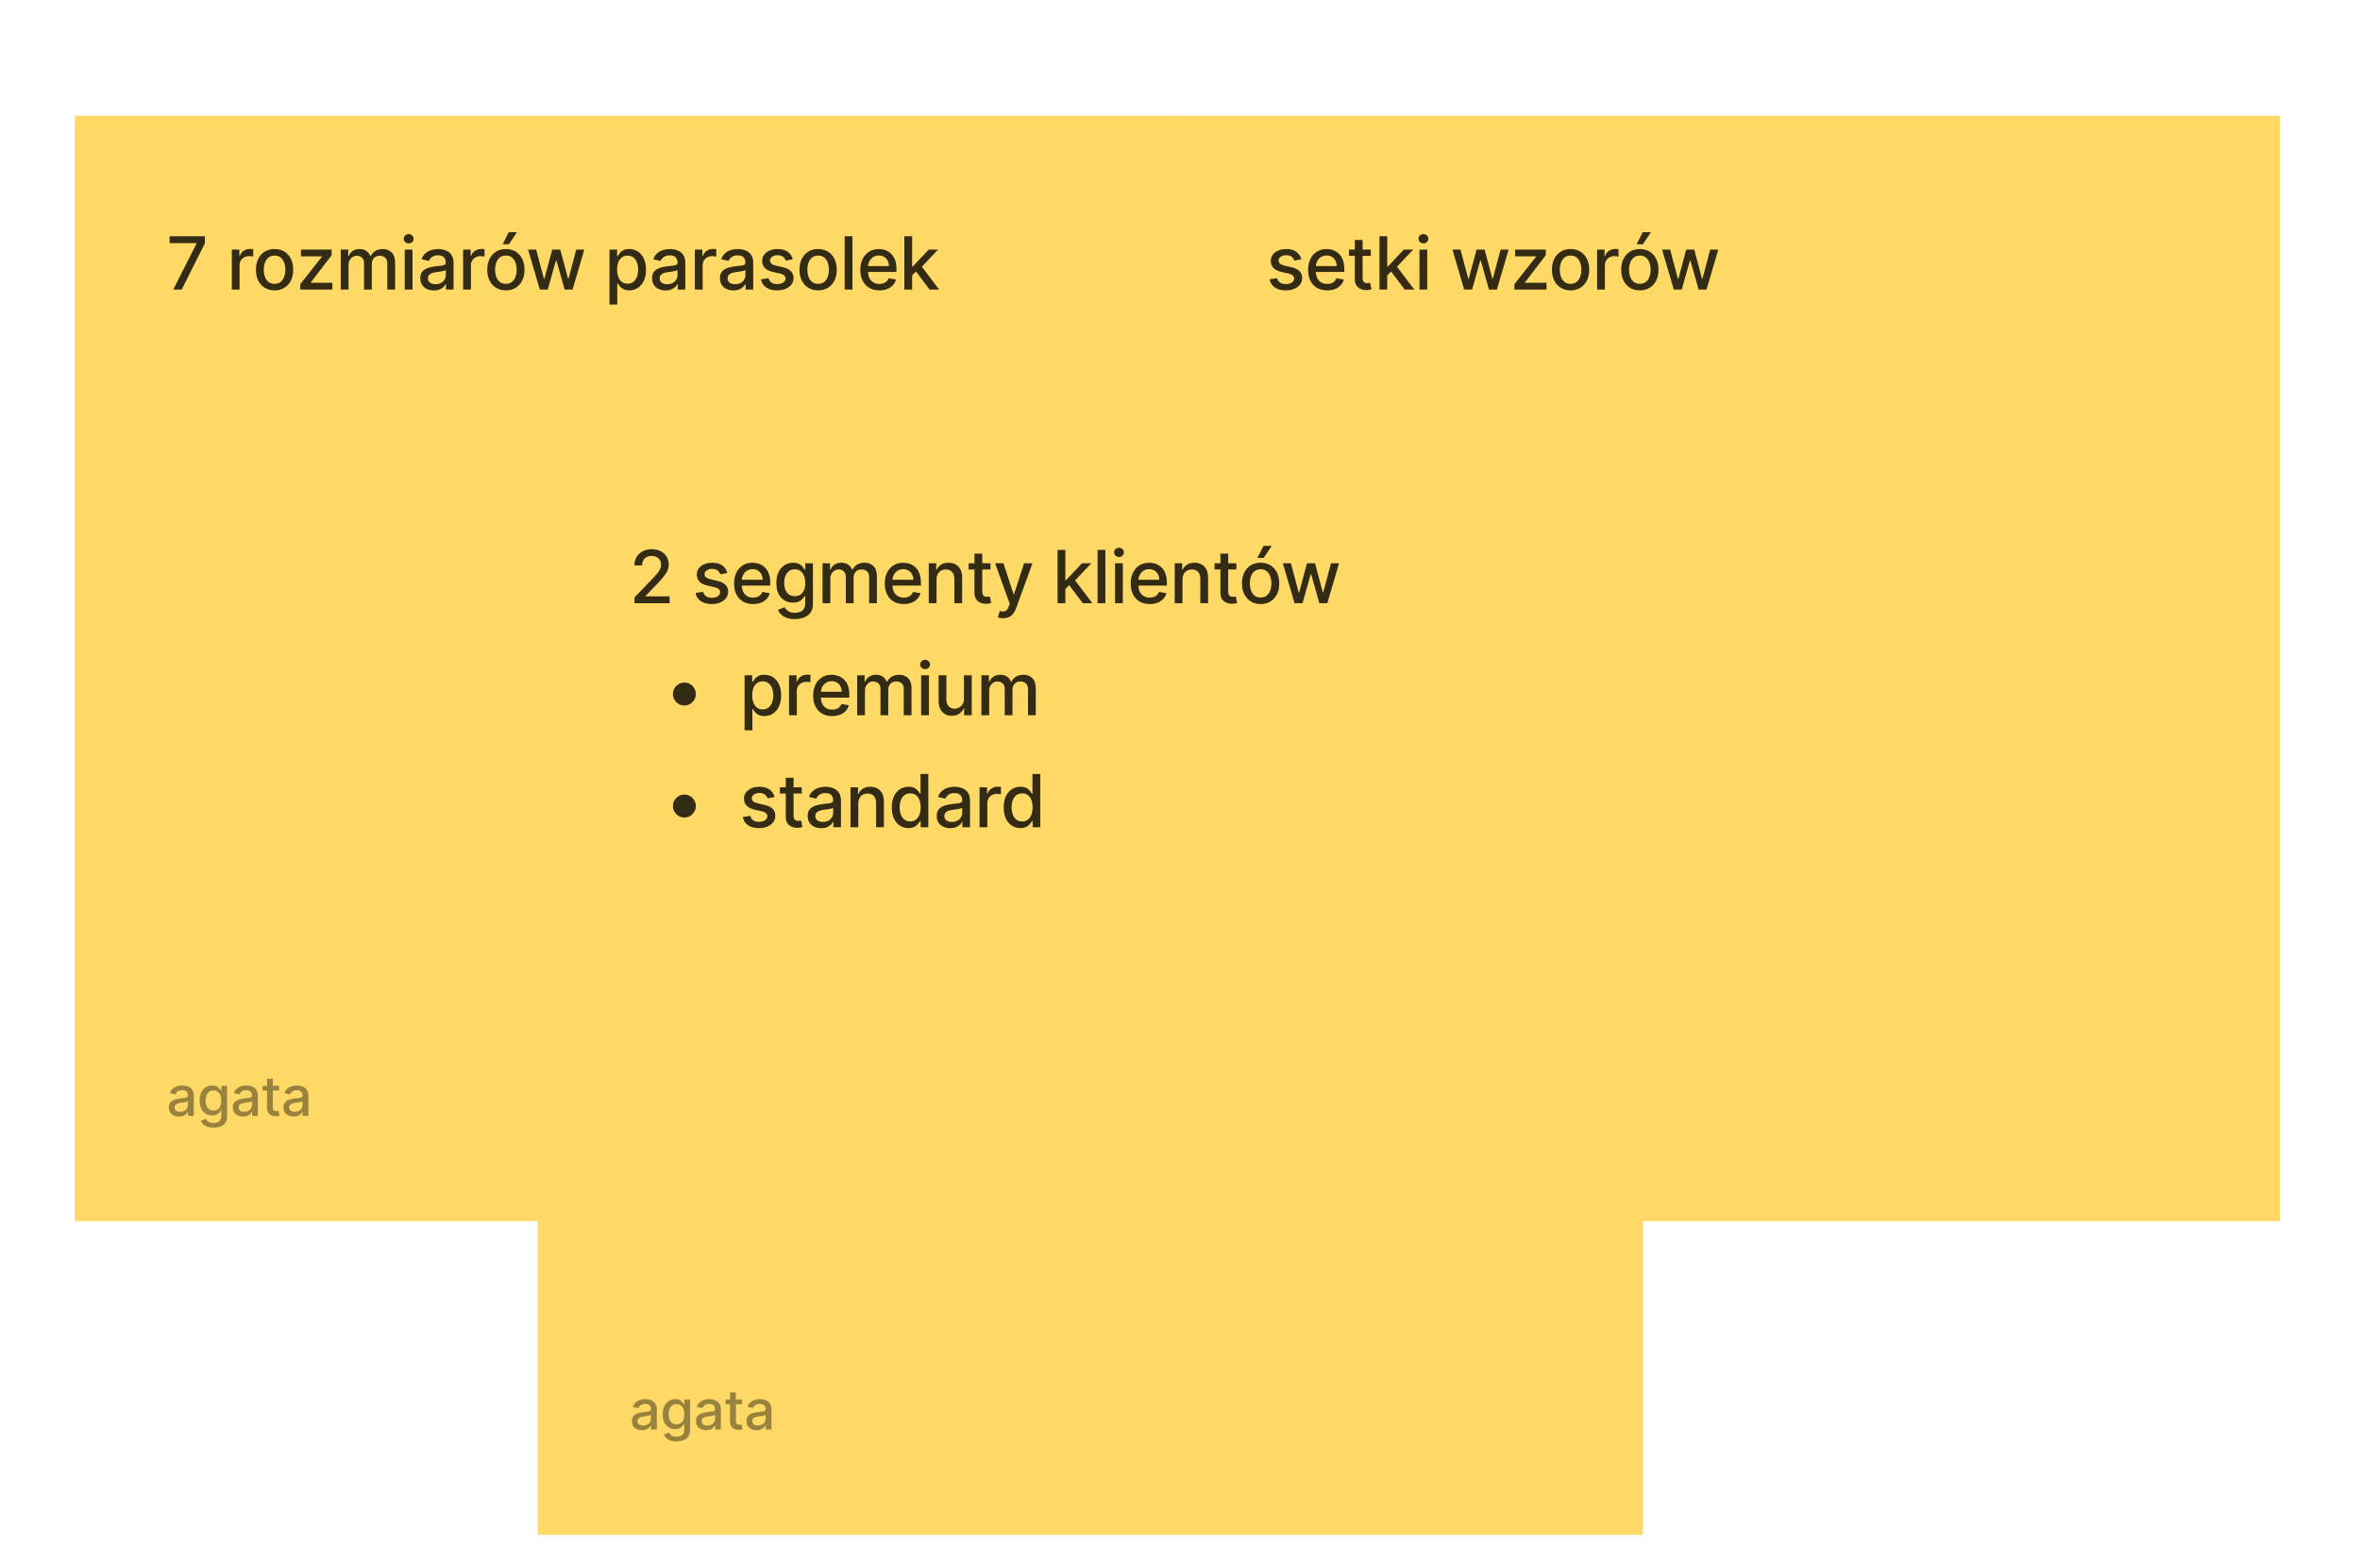 <svg width="316" height="210" viewBox="0 0 316 210" fill="none" xmlns="http://www.w3.org/2000/svg">
<g clip-path="url(#clip0_3966_930)">
<g filter="url(#filter0_ddd_3966_930)">
<rect width="148" height="148" transform="translate(10 2)" fill="#FFD966"/>
<path d="M23.199 25.271L26.316 19.108V19.055H22.711V18.131H27.432V19.087L24.326 25.271H23.199ZM31.04 25.271V19.916H32.048V20.767H32.104C32.201 20.479 32.373 20.252 32.62 20.087C32.868 19.92 33.15 19.836 33.464 19.836C33.529 19.836 33.605 19.838 33.694 19.843C33.784 19.848 33.855 19.854 33.906 19.861V20.858C33.864 20.846 33.79 20.833 33.683 20.819C33.576 20.803 33.469 20.795 33.362 20.795C33.116 20.795 32.896 20.847 32.703 20.952C32.513 21.054 32.362 21.197 32.25 21.381C32.139 21.562 32.083 21.769 32.083 22.001V25.271H31.04ZM36.764 25.38C36.262 25.38 35.824 25.265 35.45 25.034C35.076 24.804 34.785 24.482 34.578 24.069C34.371 23.655 34.268 23.172 34.268 22.618C34.268 22.063 34.371 21.577 34.578 21.161C34.785 20.745 35.076 20.422 35.45 20.192C35.824 19.962 36.262 19.847 36.764 19.847C37.266 19.847 37.705 19.962 38.079 20.192C38.453 20.422 38.743 20.745 38.95 21.161C39.157 21.577 39.261 22.063 39.261 22.618C39.261 23.172 39.157 23.655 38.95 24.069C38.743 24.482 38.453 24.804 38.079 25.034C37.705 25.265 37.266 25.38 36.764 25.38ZM36.768 24.505C37.093 24.505 37.363 24.419 37.577 24.247C37.791 24.075 37.949 23.846 38.051 23.56C38.155 23.274 38.208 22.959 38.208 22.615C38.208 22.273 38.155 21.959 38.051 21.674C37.949 21.385 37.791 21.154 37.577 20.98C37.363 20.805 37.093 20.718 36.768 20.718C36.44 20.718 36.168 20.805 35.952 20.98C35.738 21.154 35.579 21.385 35.474 21.674C35.372 21.959 35.321 22.273 35.321 22.615C35.321 22.959 35.372 23.274 35.474 23.56C35.579 23.846 35.738 24.075 35.952 24.247C36.168 24.419 36.44 24.505 36.768 24.505ZM40.205 25.271V24.557L43.105 20.872V20.823H40.299V19.916H44.406V20.676L41.617 24.316V24.365H44.503V25.271H40.205ZM45.625 25.271V19.916H46.626V20.788H46.692C46.804 20.493 46.986 20.263 47.239 20.098C47.493 19.93 47.796 19.847 48.149 19.847C48.507 19.847 48.807 19.93 49.049 20.098C49.293 20.265 49.473 20.495 49.589 20.788H49.645C49.773 20.502 49.976 20.274 50.255 20.105C50.534 19.933 50.866 19.847 51.252 19.847C51.738 19.847 52.134 19.999 52.441 20.303C52.75 20.608 52.905 21.067 52.905 21.68V25.271H51.862V21.778C51.862 21.416 51.764 21.153 51.566 20.99C51.368 20.828 51.133 20.746 50.858 20.746C50.519 20.746 50.255 20.851 50.067 21.06C49.879 21.267 49.785 21.533 49.785 21.858V25.271H48.745V21.712C48.745 21.421 48.655 21.188 48.474 21.011C48.292 20.834 48.056 20.746 47.766 20.746C47.568 20.746 47.386 20.798 47.218 20.903C47.053 21.005 46.92 21.148 46.818 21.332C46.718 21.515 46.668 21.728 46.668 21.97V25.271H45.625ZM54.194 25.271V19.916H55.236V25.271H54.194ZM54.72 19.09C54.539 19.09 54.383 19.03 54.253 18.909C54.125 18.786 54.062 18.639 54.062 18.47C54.062 18.297 54.125 18.151 54.253 18.03C54.383 17.907 54.539 17.845 54.72 17.845C54.902 17.845 55.056 17.907 55.184 18.03C55.314 18.151 55.379 18.297 55.379 18.47C55.379 18.639 55.314 18.786 55.184 18.909C55.056 19.03 54.902 19.09 54.72 19.09ZM58.089 25.39C57.75 25.39 57.443 25.327 57.169 25.202C56.895 25.074 56.677 24.889 56.517 24.647C56.359 24.406 56.28 24.109 56.28 23.758C56.28 23.456 56.338 23.207 56.454 23.012C56.57 22.817 56.727 22.663 56.925 22.549C57.122 22.435 57.343 22.349 57.587 22.291C57.831 22.233 58.08 22.188 58.333 22.158C58.654 22.121 58.914 22.091 59.114 22.067C59.314 22.042 59.459 22.001 59.55 21.945C59.641 21.89 59.686 21.799 59.686 21.674V21.649C59.686 21.345 59.6 21.109 59.428 20.941C59.258 20.774 59.005 20.69 58.668 20.69C58.317 20.69 58.04 20.768 57.838 20.924C57.638 21.077 57.5 21.248 57.423 21.436L56.444 21.213C56.56 20.888 56.73 20.625 56.953 20.425C57.178 20.223 57.437 20.077 57.73 19.986C58.023 19.893 58.331 19.847 58.654 19.847C58.868 19.847 59.094 19.872 59.334 19.923C59.576 19.972 59.801 20.063 60.01 20.195C60.222 20.328 60.395 20.517 60.53 20.764C60.664 21.008 60.732 21.325 60.732 21.715V25.271H59.714V24.539H59.672C59.605 24.674 59.504 24.807 59.369 24.937C59.234 25.067 59.061 25.175 58.849 25.261C58.638 25.347 58.384 25.39 58.089 25.39ZM58.316 24.553C58.604 24.553 58.85 24.496 59.055 24.383C59.262 24.269 59.419 24.12 59.526 23.936C59.635 23.75 59.69 23.552 59.69 23.34V22.65C59.652 22.687 59.58 22.722 59.473 22.754C59.369 22.785 59.249 22.811 59.114 22.834C58.979 22.855 58.848 22.875 58.72 22.894C58.592 22.91 58.486 22.924 58.4 22.936C58.197 22.961 58.013 23.004 57.845 23.065C57.68 23.125 57.548 23.212 57.448 23.326C57.35 23.438 57.301 23.586 57.301 23.772C57.301 24.03 57.397 24.226 57.587 24.358C57.778 24.488 58.021 24.553 58.316 24.553ZM62.012 25.271V19.916H63.02V20.767H63.076C63.173 20.479 63.345 20.252 63.592 20.087C63.84 19.92 64.122 19.836 64.435 19.836C64.501 19.836 64.577 19.838 64.665 19.843C64.756 19.848 64.827 19.854 64.878 19.861V20.858C64.836 20.846 64.762 20.833 64.655 20.819C64.548 20.803 64.441 20.795 64.334 20.795C64.088 20.795 63.868 20.847 63.675 20.952C63.485 21.054 63.334 21.197 63.222 21.381C63.111 21.562 63.055 21.769 63.055 22.001V25.271H62.012ZM67.736 25.38C67.234 25.38 66.796 25.265 66.422 25.034C66.048 24.804 65.757 24.482 65.55 24.069C65.343 23.655 65.24 23.172 65.24 22.618C65.24 22.063 65.343 21.577 65.55 21.161C65.757 20.745 66.048 20.422 66.422 20.192C66.796 19.962 67.234 19.847 67.736 19.847C68.238 19.847 68.676 19.962 69.051 20.192C69.425 20.422 69.715 20.745 69.922 21.161C70.129 21.577 70.233 22.063 70.233 22.618C70.233 23.172 70.129 23.655 69.922 24.069C69.715 24.482 69.425 24.804 69.051 25.034C68.676 25.265 68.238 25.38 67.736 25.38ZM67.74 24.505C68.065 24.505 68.335 24.419 68.549 24.247C68.762 24.075 68.921 23.846 69.023 23.56C69.127 23.274 69.18 22.959 69.18 22.615C69.18 22.273 69.127 21.959 69.023 21.674C68.921 21.385 68.762 21.154 68.549 20.98C68.335 20.805 68.065 20.718 67.74 20.718C67.412 20.718 67.14 20.805 66.924 20.98C66.71 21.154 66.551 21.385 66.446 21.674C66.344 21.959 66.293 22.273 66.293 22.615C66.293 22.959 66.344 23.274 66.446 23.56C66.551 23.846 66.71 24.075 66.924 24.247C67.14 24.419 67.412 24.505 67.74 24.505ZM67.308 19.202L68.123 17.594H69.222L68.141 19.202H67.308ZM72.286 25.271L70.71 19.916H71.788L72.837 23.849H72.889L73.942 19.916H75.019L76.065 23.832H76.118L77.16 19.916H78.237L76.665 25.271H75.602L74.514 21.405H74.434L73.346 25.271H72.286ZM81.609 27.28V19.916H82.627V20.785H82.714C82.775 20.673 82.862 20.544 82.976 20.398C83.09 20.251 83.248 20.123 83.45 20.014C83.652 19.902 83.919 19.847 84.252 19.847C84.684 19.847 85.07 19.956 85.409 20.174C85.748 20.393 86.015 20.708 86.207 21.119C86.403 21.531 86.5 22.026 86.5 22.604C86.5 23.183 86.404 23.679 86.211 24.093C86.018 24.505 85.753 24.822 85.416 25.045C85.079 25.266 84.694 25.376 84.262 25.376C83.937 25.376 83.671 25.322 83.464 25.212C83.259 25.103 83.099 24.975 82.983 24.829C82.866 24.682 82.777 24.552 82.714 24.438H82.651V27.28H81.609ZM82.63 22.594C82.63 22.971 82.685 23.3 82.794 23.584C82.903 23.868 83.062 24.09 83.269 24.25C83.475 24.408 83.729 24.487 84.028 24.487C84.34 24.487 84.6 24.404 84.809 24.239C85.019 24.072 85.177 23.846 85.284 23.56C85.393 23.274 85.448 22.952 85.448 22.594C85.448 22.241 85.394 21.923 85.287 21.642C85.183 21.361 85.024 21.139 84.813 20.976C84.604 20.814 84.342 20.732 84.028 20.732C83.726 20.732 83.471 20.81 83.261 20.966C83.055 21.122 82.898 21.339 82.791 21.618C82.684 21.897 82.63 22.222 82.63 22.594ZM89.119 25.39C88.779 25.39 88.473 25.327 88.198 25.202C87.924 25.074 87.707 24.889 87.546 24.647C87.388 24.406 87.309 24.109 87.309 23.758C87.309 23.456 87.367 23.207 87.484 23.012C87.6 22.817 87.757 22.663 87.954 22.549C88.152 22.435 88.373 22.349 88.617 22.291C88.861 22.233 89.109 22.188 89.363 22.158C89.683 22.121 89.944 22.091 90.144 22.067C90.344 22.042 90.489 22.001 90.579 21.945C90.67 21.89 90.716 21.799 90.716 21.674V21.649C90.716 21.345 90.629 21.109 90.457 20.941C90.288 20.774 90.034 20.69 89.698 20.69C89.347 20.69 89.07 20.768 88.868 20.924C88.668 21.077 88.529 21.248 88.453 21.436L87.473 21.213C87.589 20.888 87.759 20.625 87.982 20.425C88.208 20.223 88.467 20.077 88.76 19.986C89.052 19.893 89.36 19.847 89.683 19.847C89.897 19.847 90.124 19.872 90.363 19.923C90.605 19.972 90.831 20.063 91.04 20.195C91.251 20.328 91.424 20.517 91.559 20.764C91.694 21.008 91.761 21.325 91.761 21.715V25.271H90.743V24.539H90.701C90.634 24.674 90.533 24.807 90.398 24.937C90.263 25.067 90.09 25.175 89.879 25.261C89.667 25.347 89.414 25.39 89.119 25.39ZM89.345 24.553C89.633 24.553 89.88 24.496 90.084 24.383C90.291 24.269 90.448 24.12 90.555 23.936C90.664 23.75 90.719 23.552 90.719 23.34V22.65C90.682 22.687 90.61 22.722 90.503 22.754C90.398 22.785 90.278 22.811 90.144 22.834C90.009 22.855 89.878 22.875 89.75 22.894C89.622 22.91 89.515 22.924 89.429 22.936C89.227 22.961 89.042 23.004 88.875 23.065C88.71 23.125 88.577 23.212 88.477 23.326C88.38 23.438 88.331 23.586 88.331 23.772C88.331 24.03 88.426 24.226 88.617 24.358C88.807 24.488 89.05 24.553 89.345 24.553ZM93.042 25.271V19.916H94.049V20.767H94.105C94.203 20.479 94.375 20.252 94.621 20.087C94.87 19.92 95.151 19.836 95.465 19.836C95.53 19.836 95.607 19.838 95.695 19.843C95.786 19.848 95.857 19.854 95.908 19.861V20.858C95.866 20.846 95.791 20.833 95.685 20.819C95.578 20.803 95.471 20.795 95.364 20.795C95.117 20.795 94.898 20.847 94.705 20.952C94.514 21.054 94.363 21.197 94.252 21.381C94.14 21.562 94.084 21.769 94.084 22.001V25.271H93.042ZM98.212 25.39C97.873 25.39 97.566 25.327 97.292 25.202C97.018 25.074 96.8 24.889 96.64 24.647C96.482 24.406 96.403 24.109 96.403 23.758C96.403 23.456 96.461 23.207 96.577 23.012C96.693 22.817 96.85 22.663 97.048 22.549C97.245 22.435 97.466 22.349 97.71 22.291C97.954 22.233 98.203 22.188 98.456 22.158C98.777 22.121 99.037 22.091 99.237 22.067C99.437 22.042 99.582 22.001 99.673 21.945C99.764 21.89 99.809 21.799 99.809 21.674V21.649C99.809 21.345 99.723 21.109 99.551 20.941C99.381 20.774 99.128 20.69 98.791 20.69C98.44 20.69 98.163 20.768 97.961 20.924C97.761 21.077 97.623 21.248 97.546 21.436L96.567 21.213C96.683 20.888 96.853 20.625 97.076 20.425C97.301 20.223 97.56 20.077 97.853 19.986C98.146 19.893 98.454 19.847 98.777 19.847C98.991 19.847 99.218 19.872 99.457 19.923C99.699 19.972 99.924 20.063 100.133 20.195C100.345 20.328 100.518 20.517 100.653 20.764C100.788 21.008 100.855 21.325 100.855 21.715V25.271H99.837V24.539H99.795C99.728 24.674 99.627 24.807 99.492 24.937C99.357 25.067 99.184 25.175 98.972 25.261C98.761 25.347 98.507 25.39 98.212 25.39ZM98.439 24.553C98.727 24.553 98.974 24.496 99.178 24.383C99.385 24.269 99.542 24.12 99.649 23.936C99.758 23.75 99.812 23.552 99.812 23.34V22.65C99.775 22.687 99.703 22.722 99.596 22.754C99.492 22.785 99.372 22.811 99.237 22.834C99.103 22.855 98.971 22.875 98.843 22.894C98.716 22.91 98.609 22.924 98.523 22.936C98.32 22.961 98.136 23.004 97.968 23.065C97.803 23.125 97.671 23.212 97.571 23.326C97.473 23.438 97.424 23.586 97.424 23.772C97.424 24.03 97.52 24.226 97.71 24.358C97.901 24.488 98.144 24.553 98.439 24.553ZM106.148 21.224L105.203 21.391C105.164 21.27 105.101 21.155 105.015 21.046C104.932 20.937 104.818 20.847 104.674 20.777C104.529 20.708 104.349 20.673 104.133 20.673C103.838 20.673 103.592 20.739 103.394 20.872C103.196 21.002 103.098 21.17 103.098 21.377C103.098 21.556 103.164 21.7 103.296 21.809C103.429 21.919 103.643 22.008 103.938 22.078L104.789 22.273C105.281 22.387 105.649 22.563 105.89 22.8C106.132 23.037 106.253 23.345 106.253 23.724C106.253 24.044 106.16 24.33 105.974 24.581C105.79 24.83 105.534 25.025 105.203 25.167C104.876 25.309 104.496 25.38 104.063 25.38C103.464 25.38 102.975 25.252 102.596 24.996C102.217 24.738 101.984 24.372 101.898 23.898L102.906 23.744C102.969 24.007 103.098 24.206 103.293 24.341C103.488 24.473 103.743 24.539 104.056 24.539C104.398 24.539 104.671 24.468 104.876 24.327C105.08 24.183 105.183 24.007 105.183 23.8C105.183 23.633 105.12 23.492 104.994 23.378C104.871 23.265 104.682 23.178 104.426 23.12L103.52 22.922C103.02 22.808 102.65 22.627 102.411 22.378C102.174 22.129 102.055 21.814 102.055 21.433C102.055 21.117 102.144 20.84 102.32 20.603C102.497 20.366 102.741 20.181 103.052 20.049C103.364 19.914 103.721 19.847 104.123 19.847C104.701 19.847 105.157 19.972 105.489 20.223C105.822 20.472 106.041 20.805 106.148 21.224ZM109.547 25.38C109.045 25.38 108.607 25.265 108.232 25.034C107.858 24.804 107.568 24.482 107.361 24.069C107.154 23.655 107.05 23.172 107.05 22.618C107.05 22.063 107.154 21.577 107.361 21.161C107.568 20.745 107.858 20.422 108.232 20.192C108.607 19.962 109.045 19.847 109.547 19.847C110.049 19.847 110.487 19.962 110.861 20.192C111.235 20.422 111.526 20.745 111.733 21.161C111.94 21.577 112.043 22.063 112.043 22.618C112.043 23.172 111.94 23.655 111.733 24.069C111.526 24.482 111.235 24.804 110.861 25.034C110.487 25.265 110.049 25.38 109.547 25.38ZM109.55 24.505C109.876 24.505 110.145 24.419 110.359 24.247C110.573 24.075 110.731 23.846 110.833 23.56C110.938 23.274 110.99 22.959 110.99 22.615C110.99 22.273 110.938 21.959 110.833 21.674C110.731 21.385 110.573 21.154 110.359 20.98C110.145 20.805 109.876 20.718 109.55 20.718C109.223 20.718 108.951 20.805 108.734 20.98C108.521 21.154 108.361 21.385 108.257 21.674C108.155 21.959 108.103 22.273 108.103 22.615C108.103 22.959 108.155 23.274 108.257 23.56C108.361 23.846 108.521 24.075 108.734 24.247C108.951 24.419 109.223 24.505 109.55 24.505ZM114.141 18.131V25.271H113.099V18.131H114.141ZM117.743 25.38C117.216 25.38 116.761 25.267 116.38 25.041C116.001 24.814 115.709 24.494 115.502 24.083C115.297 23.669 115.195 23.184 115.195 22.629C115.195 22.08 115.297 21.597 115.502 21.178C115.709 20.76 115.997 20.433 116.366 20.199C116.738 19.964 117.173 19.847 117.67 19.847C117.972 19.847 118.265 19.897 118.549 19.997C118.832 20.096 119.087 20.253 119.312 20.467C119.538 20.681 119.716 20.959 119.846 21.3C119.976 21.64 120.041 22.052 120.041 22.538V22.908H115.784V22.127H119.019C119.019 21.852 118.964 21.61 118.852 21.398C118.741 21.184 118.584 21.016 118.381 20.893C118.182 20.769 117.947 20.708 117.677 20.708C117.384 20.708 117.129 20.78 116.91 20.924C116.694 21.066 116.527 21.252 116.408 21.482C116.292 21.709 116.234 21.957 116.234 22.224V22.834C116.234 23.192 116.297 23.497 116.422 23.748C116.55 23.999 116.728 24.191 116.956 24.323C117.183 24.453 117.449 24.518 117.754 24.518C117.951 24.518 118.132 24.491 118.294 24.435C118.457 24.377 118.598 24.291 118.716 24.177C118.835 24.063 118.925 23.922 118.988 23.755L119.975 23.933C119.896 24.223 119.754 24.478 119.549 24.696C119.347 24.912 119.093 25.081 118.786 25.202C118.481 25.32 118.134 25.38 117.743 25.38ZM122.048 23.455L122.041 22.183H122.223L124.356 19.916H125.604L123.171 22.496H123.007L122.048 23.455ZM121.09 25.271V18.131H122.132V25.271H121.09ZM124.471 25.271L122.554 22.726L123.272 21.998L125.751 25.271H124.471Z" fill="black" fill-opacity="0.8"/>
<path d="M23.966 135.999C23.712 135.999 23.482 135.952 23.276 135.858C23.07 135.762 22.907 135.623 22.787 135.442C22.669 135.261 22.609 135.039 22.609 134.775C22.609 134.549 22.653 134.362 22.74 134.216C22.827 134.069 22.945 133.953 23.093 133.868C23.241 133.783 23.407 133.718 23.59 133.675C23.773 133.631 23.959 133.598 24.149 133.575C24.39 133.547 24.585 133.525 24.735 133.507C24.885 133.488 24.994 133.457 25.062 133.416C25.13 133.374 25.164 133.306 25.164 133.212V133.193C25.164 132.965 25.099 132.788 24.97 132.663C24.843 132.537 24.653 132.474 24.4 132.474C24.137 132.474 23.93 132.533 23.778 132.649C23.628 132.765 23.524 132.893 23.467 133.034L22.732 132.867C22.819 132.622 22.947 132.425 23.114 132.276C23.283 132.124 23.477 132.014 23.697 131.946C23.917 131.876 24.148 131.842 24.39 131.842C24.55 131.842 24.72 131.861 24.9 131.899C25.081 131.936 25.25 132.004 25.407 132.103C25.566 132.202 25.696 132.344 25.797 132.529C25.898 132.712 25.948 132.95 25.948 133.243V135.91H25.185V135.361H25.154C25.103 135.462 25.027 135.562 24.926 135.659C24.825 135.757 24.695 135.838 24.536 135.902C24.378 135.967 24.188 135.999 23.966 135.999ZM24.136 135.372C24.352 135.372 24.537 135.329 24.691 135.243C24.846 135.158 24.963 135.046 25.044 134.909C25.126 134.769 25.167 134.62 25.167 134.462V133.944C25.139 133.972 25.085 133.998 25.004 134.022C24.926 134.045 24.836 134.065 24.735 134.082C24.634 134.098 24.535 134.113 24.44 134.127C24.344 134.139 24.264 134.15 24.199 134.158C24.047 134.177 23.909 134.21 23.783 134.255C23.66 134.3 23.56 134.366 23.485 134.451C23.412 134.535 23.375 134.646 23.375 134.786C23.375 134.979 23.447 135.126 23.59 135.225C23.733 135.323 23.915 135.372 24.136 135.372ZM28.593 137.5C28.274 137.5 27.999 137.458 27.769 137.374C27.541 137.291 27.354 137.18 27.209 137.042C27.065 136.905 26.957 136.754 26.885 136.59L27.557 136.313C27.604 136.39 27.667 136.471 27.745 136.556C27.826 136.643 27.934 136.717 28.07 136.778C28.207 136.839 28.384 136.87 28.601 136.87C28.897 136.87 29.142 136.797 29.335 136.653C29.529 136.51 29.625 136.281 29.625 135.968V135.178H29.576C29.529 135.263 29.461 135.358 29.372 135.463C29.285 135.568 29.164 135.658 29.011 135.735C28.858 135.812 28.658 135.85 28.412 135.85C28.095 135.85 27.809 135.776 27.555 135.628C27.302 135.478 27.101 135.257 26.953 134.966C26.807 134.673 26.733 134.313 26.733 133.886C26.733 133.459 26.806 133.093 26.951 132.788C27.097 132.483 27.297 132.249 27.552 132.087C27.806 131.923 28.095 131.842 28.418 131.842C28.667 131.842 28.868 131.883 29.021 131.967C29.175 132.049 29.294 132.145 29.38 132.255C29.467 132.364 29.534 132.461 29.581 132.545H29.639V131.894H30.405V135.999C30.405 136.344 30.325 136.627 30.164 136.849C30.004 137.07 29.787 137.234 29.513 137.34C29.241 137.447 28.934 137.5 28.593 137.5ZM28.585 135.202C28.81 135.202 29 135.149 29.155 135.045C29.312 134.938 29.43 134.787 29.511 134.59C29.592 134.391 29.633 134.153 29.633 133.876C29.633 133.606 29.593 133.368 29.513 133.162C29.433 132.956 29.315 132.796 29.16 132.681C29.005 132.564 28.813 132.506 28.585 132.506C28.349 132.506 28.153 132.567 27.997 132.689C27.84 132.809 27.721 132.973 27.641 133.18C27.562 133.388 27.523 133.62 27.523 133.876C27.523 134.139 27.563 134.37 27.643 134.569C27.724 134.767 27.842 134.923 27.999 135.034C28.158 135.146 28.353 135.202 28.585 135.202ZM32.541 135.999C32.287 135.999 32.056 135.952 31.851 135.858C31.645 135.762 31.482 135.623 31.362 135.442C31.243 135.261 31.184 135.039 31.184 134.775C31.184 134.549 31.228 134.362 31.315 134.216C31.402 134.069 31.52 133.953 31.668 133.868C31.816 133.783 31.982 133.718 32.164 133.675C32.348 133.631 32.534 133.598 32.724 133.575C32.965 133.547 33.16 133.525 33.31 133.507C33.46 133.488 33.569 133.457 33.637 133.416C33.705 133.374 33.739 133.306 33.739 133.212V133.193C33.739 132.965 33.674 132.788 33.545 132.663C33.418 132.537 33.228 132.474 32.975 132.474C32.712 132.474 32.505 132.533 32.353 132.649C32.203 132.765 32.099 132.893 32.042 133.034L31.307 132.867C31.394 132.622 31.521 132.425 31.689 132.276C31.858 132.124 32.052 132.014 32.272 131.946C32.491 131.876 32.722 131.842 32.965 131.842C33.125 131.842 33.295 131.861 33.475 131.899C33.656 131.936 33.825 132.004 33.982 132.103C34.141 132.202 34.27 132.344 34.371 132.529C34.472 132.712 34.523 132.95 34.523 133.243V135.91H33.76V135.361H33.728C33.678 135.462 33.602 135.562 33.501 135.659C33.4 135.757 33.27 135.838 33.111 135.902C32.953 135.967 32.763 135.999 32.541 135.999ZM32.711 135.372C32.927 135.372 33.112 135.329 33.265 135.243C33.42 135.158 33.538 135.046 33.618 134.909C33.7 134.769 33.741 134.62 33.741 134.462V133.944C33.713 133.972 33.659 133.998 33.579 134.022C33.501 134.045 33.411 134.065 33.31 134.082C33.209 134.098 33.11 134.113 33.014 134.127C32.919 134.139 32.838 134.15 32.774 134.158C32.622 134.177 32.484 134.21 32.358 134.255C32.234 134.3 32.135 134.366 32.06 134.451C31.987 134.535 31.95 134.646 31.95 134.786C31.95 134.979 32.022 135.126 32.164 135.225C32.307 135.323 32.49 135.372 32.711 135.372ZM37.358 131.894V132.521H35.164V131.894H37.358ZM35.753 130.932H36.535V134.731C36.535 134.883 36.557 134.997 36.603 135.073C36.648 135.148 36.706 135.2 36.778 135.228C36.851 135.254 36.93 135.267 37.016 135.267C37.078 135.267 37.133 135.263 37.181 135.254C37.227 135.245 37.264 135.238 37.29 135.233L37.431 135.879C37.386 135.896 37.322 135.914 37.238 135.931C37.154 135.95 37.05 135.961 36.924 135.962C36.718 135.966 36.527 135.929 36.349 135.853C36.171 135.776 36.027 135.657 35.917 135.497C35.808 135.337 35.753 135.135 35.753 134.893V130.932ZM39.311 135.999C39.056 135.999 38.826 135.952 38.621 135.858C38.415 135.762 38.252 135.623 38.132 135.442C38.013 135.261 37.954 135.039 37.954 134.775C37.954 134.549 37.997 134.362 38.085 134.216C38.172 134.069 38.289 133.953 38.438 133.868C38.586 133.783 38.751 133.718 38.934 133.675C39.117 133.631 39.304 133.598 39.494 133.575C39.734 133.547 39.93 133.525 40.08 133.507C40.23 133.488 40.339 133.457 40.407 133.416C40.474 133.374 40.508 133.306 40.508 133.212V133.193C40.508 132.965 40.444 132.788 40.315 132.663C40.188 132.537 39.998 132.474 39.745 132.474C39.482 132.474 39.274 132.533 39.123 132.649C38.973 132.765 38.869 132.893 38.812 133.034L38.077 132.867C38.164 132.622 38.291 132.425 38.459 132.276C38.628 132.124 38.822 132.014 39.042 131.946C39.261 131.876 39.492 131.842 39.734 131.842C39.895 131.842 40.065 131.861 40.244 131.899C40.426 131.936 40.595 132.004 40.752 132.103C40.91 132.202 41.04 132.344 41.141 132.529C41.242 132.712 41.293 132.95 41.293 133.243V135.91H40.529V135.361H40.498C40.447 135.462 40.372 135.562 40.271 135.659C40.169 135.757 40.04 135.838 39.881 135.902C39.722 135.967 39.532 135.999 39.311 135.999ZM39.481 135.372C39.697 135.372 39.882 135.329 40.035 135.243C40.19 135.158 40.308 135.046 40.388 134.909C40.47 134.769 40.511 134.62 40.511 134.462V133.944C40.483 133.972 40.429 133.998 40.349 134.022C40.271 134.045 40.181 134.065 40.08 134.082C39.979 134.098 39.88 134.113 39.784 134.127C39.688 134.139 39.608 134.15 39.544 134.158C39.392 134.177 39.253 134.21 39.128 134.255C39.004 134.3 38.905 134.366 38.83 134.451C38.757 134.535 38.72 134.646 38.72 134.786C38.72 134.979 38.791 135.126 38.934 135.225C39.077 135.323 39.26 135.372 39.481 135.372Z" fill="black" fill-opacity="0.4"/>
</g>
<g filter="url(#filter1_ddd_3966_930)">
<rect width="148" height="148" transform="translate(157.266 2)" fill="#FFD966"/>
<path d="M174.251 21.224L173.306 21.391C173.267 21.27 173.204 21.155 173.118 21.046C173.034 20.937 172.921 20.847 172.776 20.777C172.632 20.708 172.452 20.673 172.236 20.673C171.941 20.673 171.695 20.739 171.497 20.872C171.299 21.002 171.201 21.17 171.201 21.377C171.201 21.556 171.267 21.7 171.399 21.809C171.532 21.919 171.746 22.008 172.041 22.078L172.892 22.273C173.384 22.387 173.751 22.563 173.993 22.8C174.235 23.037 174.356 23.345 174.356 23.724C174.356 24.044 174.263 24.33 174.077 24.581C173.893 24.83 173.636 25.025 173.306 25.167C172.979 25.309 172.599 25.38 172.166 25.38C171.567 25.38 171.077 25.252 170.699 24.996C170.32 24.738 170.087 24.372 170.001 23.898L171.009 23.744C171.072 24.007 171.201 24.206 171.396 24.341C171.591 24.473 171.846 24.539 172.159 24.539C172.501 24.539 172.774 24.468 172.979 24.327C173.183 24.183 173.285 24.007 173.285 23.8C173.285 23.633 173.223 23.492 173.097 23.378C172.974 23.265 172.785 23.178 172.529 23.12L171.622 22.922C171.123 22.808 170.753 22.627 170.514 22.378C170.277 22.129 170.158 21.814 170.158 21.433C170.158 21.117 170.246 20.84 170.423 20.603C170.6 20.366 170.844 20.181 171.155 20.049C171.467 19.914 171.824 19.847 172.226 19.847C172.804 19.847 173.26 19.972 173.592 20.223C173.925 20.472 174.144 20.805 174.251 21.224ZM177.702 25.38C177.174 25.38 176.72 25.267 176.339 25.041C175.96 24.814 175.667 24.494 175.46 24.083C175.256 23.669 175.153 23.184 175.153 22.629C175.153 22.08 175.256 21.597 175.46 21.178C175.667 20.76 175.955 20.433 176.325 20.199C176.697 19.964 177.131 19.847 177.629 19.847C177.931 19.847 178.224 19.897 178.507 19.997C178.791 20.096 179.045 20.253 179.271 20.467C179.496 20.681 179.674 20.959 179.804 21.3C179.934 21.64 180 22.052 180 22.538V22.908H175.743V22.127H178.978C178.978 21.852 178.922 21.61 178.811 21.398C178.699 21.184 178.542 21.016 178.34 20.893C178.14 20.769 177.905 20.708 177.636 20.708C177.343 20.708 177.087 20.78 176.869 20.924C176.653 21.066 176.485 21.252 176.367 21.482C176.25 21.709 176.192 21.957 176.192 22.224V22.834C176.192 23.192 176.255 23.497 176.381 23.748C176.508 23.999 176.686 24.191 176.914 24.323C177.142 24.453 177.408 24.518 177.712 24.518C177.91 24.518 178.09 24.491 178.253 24.435C178.416 24.377 178.556 24.291 178.675 24.177C178.793 24.063 178.884 23.922 178.947 23.755L179.933 23.933C179.854 24.223 179.712 24.478 179.508 24.696C179.306 24.912 179.051 25.081 178.744 25.202C178.44 25.32 178.092 25.38 177.702 25.38ZM183.548 19.916V20.753H180.623V19.916H183.548ZM181.407 18.633H182.45V23.699C182.45 23.901 182.48 24.054 182.54 24.156C182.601 24.256 182.679 24.324 182.774 24.361C182.872 24.396 182.977 24.414 183.091 24.414C183.175 24.414 183.248 24.408 183.311 24.396C183.374 24.385 183.422 24.375 183.457 24.369L183.645 25.23C183.585 25.253 183.499 25.276 183.387 25.299C183.276 25.325 183.136 25.339 182.969 25.341C182.695 25.346 182.439 25.297 182.202 25.195C181.965 25.093 181.773 24.934 181.627 24.721C181.48 24.507 181.407 24.238 181.407 23.915V18.633ZM185.667 23.455L185.66 22.183H185.841L187.975 19.916H189.223L186.789 22.496H186.626L185.667 23.455ZM184.708 25.271V18.131H185.75V25.271H184.708ZM188.09 25.271L186.172 22.726L186.891 21.998L189.369 25.271H188.09ZM190.065 25.271V19.916H191.107V25.271H190.065ZM190.591 19.09C190.41 19.09 190.254 19.03 190.124 18.909C189.996 18.786 189.933 18.639 189.933 18.47C189.933 18.297 189.996 18.151 190.124 18.03C190.254 17.907 190.41 17.845 190.591 17.845C190.773 17.845 190.927 17.907 191.055 18.03C191.185 18.151 191.25 18.297 191.25 18.47C191.25 18.639 191.185 18.786 191.055 18.909C190.927 19.03 190.773 19.09 190.591 19.09ZM196.053 25.271L194.477 19.916H195.555L196.604 23.849H196.656L197.709 19.916H198.786L199.832 23.832H199.885L200.927 19.916H202.004L200.432 25.271H199.369L198.281 21.405H198.201L197.113 25.271H196.053ZM202.774 25.271V24.557L205.675 20.872V20.823H202.868V19.916H206.975V20.676L204.186 24.316V24.365H207.073V25.271H202.774ZM210.297 25.38C209.795 25.38 209.357 25.265 208.983 25.034C208.608 24.804 208.318 24.482 208.111 24.069C207.904 23.655 207.801 23.172 207.801 22.618C207.801 22.063 207.904 21.577 208.111 21.161C208.318 20.745 208.608 20.422 208.983 20.192C209.357 19.962 209.795 19.847 210.297 19.847C210.799 19.847 211.237 19.962 211.611 20.192C211.986 20.422 212.276 20.745 212.483 21.161C212.69 21.577 212.793 22.063 212.793 22.618C212.793 23.172 212.69 23.655 212.483 24.069C212.276 24.482 211.986 24.804 211.611 25.034C211.237 25.265 210.799 25.38 210.297 25.38ZM210.3 24.505C210.626 24.505 210.895 24.419 211.109 24.247C211.323 24.075 211.481 23.846 211.583 23.56C211.688 23.274 211.74 22.959 211.74 22.615C211.74 22.273 211.688 21.959 211.583 21.674C211.481 21.385 211.323 21.154 211.109 20.98C210.895 20.805 210.626 20.718 210.3 20.718C209.973 20.718 209.701 20.805 209.485 20.98C209.271 21.154 209.112 21.385 209.007 21.674C208.905 21.959 208.854 22.273 208.854 22.615C208.854 22.959 208.905 23.274 209.007 23.56C209.112 23.846 209.271 24.075 209.485 24.247C209.701 24.419 209.973 24.505 210.3 24.505ZM213.849 25.271V19.916H214.856V20.767H214.912C215.01 20.479 215.182 20.252 215.428 20.087C215.677 19.92 215.958 19.836 216.272 19.836C216.337 19.836 216.414 19.838 216.502 19.843C216.593 19.848 216.663 19.854 216.715 19.861V20.858C216.673 20.846 216.598 20.833 216.491 20.819C216.385 20.803 216.278 20.795 216.171 20.795C215.924 20.795 215.705 20.847 215.512 20.952C215.321 21.054 215.17 21.197 215.059 21.381C214.947 21.562 214.891 21.769 214.891 22.001V25.271H213.849ZM219.573 25.38C219.071 25.38 218.632 25.265 218.258 25.034C217.884 24.804 217.594 24.482 217.387 24.069C217.18 23.655 217.076 23.172 217.076 22.618C217.076 22.063 217.18 21.577 217.387 21.161C217.594 20.745 217.884 20.422 218.258 20.192C218.632 19.962 219.071 19.847 219.573 19.847C220.075 19.847 220.513 19.962 220.887 20.192C221.261 20.422 221.552 20.745 221.759 21.161C221.965 21.577 222.069 22.063 222.069 22.618C222.069 23.172 221.965 23.655 221.759 24.069C221.552 24.482 221.261 24.804 220.887 25.034C220.513 25.265 220.075 25.38 219.573 25.38ZM219.576 24.505C219.902 24.505 220.171 24.419 220.385 24.247C220.599 24.075 220.757 23.846 220.859 23.56C220.964 23.274 221.016 22.959 221.016 22.615C221.016 22.273 220.964 21.959 220.859 21.674C220.757 21.385 220.599 21.154 220.385 20.98C220.171 20.805 219.902 20.718 219.576 20.718C219.248 20.718 218.976 20.805 218.76 20.98C218.546 21.154 218.387 21.385 218.283 21.674C218.18 21.959 218.129 22.273 218.129 22.615C218.129 22.959 218.18 23.274 218.283 23.56C218.387 23.846 218.546 24.075 218.76 24.247C218.976 24.419 219.248 24.505 219.576 24.505ZM219.144 19.202L219.96 17.594H221.058L219.977 19.202H219.144ZM224.122 25.271L222.547 19.916H223.624L224.673 23.849H224.726L225.779 19.916H226.856L227.902 23.832H227.954L228.996 19.916H230.074L228.501 25.271H227.438L226.35 21.405H226.27L225.182 25.271H224.122Z" fill="black" fill-opacity="0.8"/>
<path d="M171.232 135.999C170.977 135.999 170.747 135.952 170.542 135.858C170.336 135.762 170.173 135.623 170.053 135.442C169.934 135.261 169.875 135.039 169.875 134.775C169.875 134.549 169.918 134.362 170.006 134.216C170.093 134.069 170.21 133.953 170.359 133.868C170.507 133.783 170.672 133.718 170.855 133.675C171.038 133.631 171.225 133.598 171.415 133.575C171.656 133.547 171.851 133.525 172.001 133.507C172.151 133.488 172.26 133.457 172.328 133.416C172.396 133.374 172.43 133.306 172.43 133.212V133.193C172.43 132.965 172.365 132.788 172.236 132.663C172.109 132.537 171.919 132.474 171.666 132.474C171.403 132.474 171.195 132.533 171.044 132.649C170.894 132.765 170.79 132.893 170.733 133.034L169.998 132.867C170.085 132.622 170.212 132.425 170.38 132.276C170.549 132.124 170.743 132.014 170.963 131.946C171.182 131.876 171.413 131.842 171.656 131.842C171.816 131.842 171.986 131.861 172.165 131.899C172.347 131.936 172.516 132.004 172.673 132.103C172.831 132.202 172.961 132.344 173.062 132.529C173.163 132.712 173.214 132.95 173.214 133.243V135.91H172.45V135.361H172.419C172.369 135.462 172.293 135.562 172.192 135.659C172.091 135.757 171.961 135.838 171.802 135.902C171.643 135.967 171.453 135.999 171.232 135.999ZM171.402 135.372C171.618 135.372 171.803 135.329 171.956 135.243C172.111 135.158 172.229 135.046 172.309 134.909C172.391 134.769 172.432 134.62 172.432 134.462V133.944C172.404 133.972 172.35 133.998 172.27 134.022C172.192 134.045 172.102 134.065 172.001 134.082C171.9 134.098 171.801 134.113 171.705 134.127C171.609 134.139 171.529 134.15 171.465 134.158C171.313 134.177 171.174 134.21 171.049 134.255C170.925 134.3 170.826 134.366 170.751 134.451C170.678 134.535 170.641 134.646 170.641 134.786C170.641 134.979 170.713 135.126 170.855 135.225C170.998 135.323 171.181 135.372 171.402 135.372ZM175.858 137.5C175.539 137.5 175.265 137.458 175.035 137.374C174.806 137.291 174.62 137.18 174.475 137.042C174.33 136.905 174.222 136.754 174.151 136.59L174.823 136.313C174.87 136.39 174.933 136.471 175.011 136.556C175.091 136.643 175.199 136.717 175.335 136.778C175.473 136.839 175.65 136.87 175.866 136.87C176.162 136.87 176.407 136.797 176.601 136.653C176.794 136.51 176.891 136.281 176.891 135.968V135.178H176.841C176.794 135.263 176.726 135.358 176.638 135.463C176.55 135.568 176.43 135.658 176.277 135.735C176.123 135.812 175.924 135.85 175.678 135.85C175.361 135.85 175.075 135.776 174.82 135.628C174.567 135.478 174.367 135.257 174.219 134.966C174.072 134.673 173.999 134.313 173.999 133.886C173.999 133.459 174.072 133.093 174.216 132.788C174.363 132.483 174.563 132.249 174.818 132.087C175.072 131.923 175.361 131.842 175.683 131.842C175.932 131.842 176.134 131.883 176.287 131.967C176.441 132.049 176.56 132.145 176.645 132.255C176.733 132.364 176.8 132.461 176.847 132.545H176.904V131.894H177.67V135.999C177.67 136.344 177.59 136.627 177.43 136.849C177.269 137.07 177.052 137.234 176.779 137.34C176.507 137.447 176.2 137.5 175.858 137.5ZM175.85 135.202C176.075 135.202 176.265 135.149 176.42 135.045C176.577 134.938 176.696 134.787 176.776 134.59C176.858 134.391 176.899 134.153 176.899 133.876C176.899 133.606 176.859 133.368 176.779 133.162C176.699 132.956 176.581 132.796 176.426 132.681C176.271 132.564 176.079 132.506 175.85 132.506C175.615 132.506 175.419 132.567 175.262 132.689C175.105 132.809 174.987 132.973 174.907 133.18C174.828 133.388 174.789 133.62 174.789 133.876C174.789 134.139 174.829 134.37 174.909 134.569C174.989 134.767 175.108 134.923 175.265 135.034C175.423 135.146 175.619 135.202 175.85 135.202ZM179.807 135.999C179.552 135.999 179.322 135.952 179.116 135.858C178.911 135.762 178.748 135.623 178.627 135.442C178.509 135.261 178.45 135.039 178.45 134.775C178.45 134.549 178.493 134.362 178.58 134.216C178.668 134.069 178.785 133.953 178.933 133.868C179.082 133.783 179.247 133.718 179.43 133.675C179.613 133.631 179.8 133.598 179.99 133.575C180.23 133.547 180.426 133.525 180.575 133.507C180.725 133.488 180.834 133.457 180.902 133.416C180.97 133.374 181.004 133.306 181.004 133.212V133.193C181.004 132.965 180.94 132.788 180.811 132.663C180.684 132.537 180.494 132.474 180.241 132.474C179.978 132.474 179.77 132.533 179.618 132.649C179.469 132.765 179.365 132.893 179.307 133.034L178.573 132.867C178.66 132.622 178.787 132.425 178.954 132.276C179.123 132.124 179.318 132.014 179.537 131.946C179.757 131.876 179.988 131.842 180.23 131.842C180.391 131.842 180.561 131.861 180.74 131.899C180.921 131.936 181.091 132.004 181.247 132.103C181.406 132.202 181.536 132.344 181.637 132.529C181.738 132.712 181.789 132.95 181.789 133.243V135.91H181.025V135.361H180.994C180.943 135.462 180.867 135.562 180.766 135.659C180.665 135.757 180.535 135.838 180.377 135.902C180.218 135.967 180.028 135.999 179.807 135.999ZM179.977 135.372C180.193 135.372 180.378 135.329 180.531 135.243C180.686 135.158 180.804 135.046 180.884 134.909C180.966 134.769 181.007 134.62 181.007 134.462V133.944C180.979 133.972 180.925 133.998 180.845 134.022C180.766 134.045 180.677 134.065 180.575 134.082C180.474 134.098 180.376 134.113 180.28 134.127C180.184 134.139 180.104 134.15 180.039 134.158C179.888 134.177 179.749 134.21 179.624 134.255C179.5 134.3 179.401 134.366 179.326 134.451C179.252 134.535 179.216 134.646 179.216 134.786C179.216 134.979 179.287 135.126 179.43 135.225C179.573 135.323 179.755 135.372 179.977 135.372ZM184.624 131.894V132.521H182.43V131.894H184.624ZM183.018 130.932H183.8V134.731C183.8 134.883 183.823 134.997 183.868 135.073C183.914 135.148 183.972 135.2 184.043 135.228C184.117 135.254 184.196 135.267 184.281 135.267C184.344 135.267 184.399 135.263 184.446 135.254C184.493 135.245 184.53 135.238 184.556 135.233L184.697 135.879C184.652 135.896 184.587 135.914 184.504 135.931C184.42 135.95 184.315 135.961 184.19 135.962C183.984 135.966 183.792 135.929 183.615 135.853C183.437 135.776 183.293 135.657 183.183 135.497C183.073 135.337 183.018 135.135 183.018 134.893V130.932ZM186.577 135.999C186.322 135.999 186.092 135.952 185.886 135.858C185.681 135.762 185.518 135.623 185.397 135.442C185.279 135.261 185.219 135.039 185.219 134.775C185.219 134.549 185.263 134.362 185.35 134.216C185.437 134.069 185.555 133.953 185.703 133.868C185.851 133.783 186.017 133.718 186.2 133.675C186.383 133.631 186.57 133.598 186.76 133.575C187 133.547 187.195 133.525 187.345 133.507C187.495 133.488 187.604 133.457 187.672 133.416C187.74 133.374 187.774 133.306 187.774 133.212V133.193C187.774 132.965 187.71 132.788 187.581 132.663C187.453 132.537 187.263 132.474 187.011 132.474C186.747 132.474 186.54 132.533 186.388 132.649C186.238 132.765 186.135 132.893 186.077 133.034L185.342 132.867C185.43 132.622 185.557 132.425 185.724 132.276C185.893 132.124 186.088 132.014 186.307 131.946C186.527 131.876 186.758 131.842 187 131.842C187.161 131.842 187.33 131.861 187.51 131.899C187.691 131.936 187.86 132.004 188.017 132.103C188.176 132.202 188.306 132.344 188.407 132.529C188.508 132.712 188.559 132.95 188.559 133.243V135.91H187.795V135.361H187.764C187.713 135.462 187.637 135.562 187.536 135.659C187.435 135.757 187.305 135.838 187.147 135.902C186.988 135.967 186.798 135.999 186.577 135.999ZM186.747 135.372C186.963 135.372 187.147 135.329 187.301 135.243C187.456 135.158 187.574 135.046 187.654 134.909C187.736 134.769 187.777 134.62 187.777 134.462V133.944C187.749 133.972 187.695 133.998 187.615 134.022C187.536 134.045 187.446 134.065 187.345 134.082C187.244 134.098 187.146 134.113 187.05 134.127C186.954 134.139 186.874 134.15 186.809 134.158C186.658 134.177 186.519 134.21 186.394 134.255C186.27 134.3 186.17 134.366 186.095 134.451C186.022 134.535 185.986 134.646 185.986 134.786C185.986 134.979 186.057 135.126 186.2 135.225C186.343 135.323 186.525 135.372 186.747 135.372Z" fill="black" fill-opacity="0.4"/>
</g>
<g filter="url(#filter2_ddd_3966_930)">
<rect width="148" height="148" transform="translate(72 44)" fill="#FFD966"/>
<path d="M84.959 67.272V66.49L87.375 63.987C87.633 63.715 87.846 63.477 88.013 63.273C88.183 63.066 88.31 62.869 88.393 62.683C88.477 62.497 88.519 62.3 88.519 62.091C88.519 61.854 88.463 61.649 88.352 61.477C88.24 61.303 88.088 61.169 87.895 61.076C87.702 60.981 87.485 60.933 87.243 60.933C86.987 60.933 86.764 60.986 86.573 61.09C86.383 61.195 86.237 61.342 86.134 61.533C86.032 61.724 85.981 61.947 85.981 62.202H84.952C84.952 61.768 85.052 61.388 85.252 61.062C85.452 60.737 85.726 60.485 86.075 60.306C86.424 60.124 86.82 60.034 87.264 60.034C87.712 60.034 88.108 60.123 88.449 60.302C88.793 60.479 89.062 60.721 89.254 61.027C89.447 61.332 89.544 61.676 89.544 62.059C89.544 62.324 89.494 62.583 89.394 62.837C89.296 63.09 89.126 63.373 88.882 63.684C88.637 63.993 88.298 64.368 87.864 64.81L86.445 66.295V66.348H89.659V67.272H84.959ZM97.389 63.224L96.445 63.391C96.405 63.27 96.342 63.155 96.256 63.046C96.173 62.937 96.059 62.847 95.915 62.778C95.77 62.708 95.59 62.673 95.374 62.673C95.079 62.673 94.833 62.739 94.635 62.872C94.438 63.002 94.339 63.17 94.339 63.377C94.339 63.556 94.405 63.7 94.537 63.809C94.67 63.919 94.884 64.008 95.179 64.078L96.03 64.273C96.522 64.387 96.89 64.563 97.131 64.8C97.373 65.037 97.494 65.345 97.494 65.724C97.494 66.044 97.401 66.33 97.215 66.581C97.031 66.83 96.775 67.025 96.445 67.167C96.117 67.309 95.737 67.38 95.305 67.38C94.705 67.38 94.216 67.252 93.837 66.996C93.458 66.738 93.225 66.372 93.139 65.898L94.147 65.744C94.21 66.007 94.339 66.206 94.534 66.341C94.729 66.473 94.984 66.539 95.297 66.539C95.639 66.539 95.912 66.468 96.117 66.327C96.321 66.183 96.424 66.007 96.424 65.8C96.424 65.633 96.361 65.492 96.235 65.378C96.112 65.264 95.923 65.178 95.667 65.12L94.761 64.922C94.261 64.808 93.891 64.626 93.652 64.378C93.415 64.129 93.296 63.814 93.296 63.433C93.296 63.117 93.385 62.84 93.561 62.603C93.738 62.366 93.982 62.181 94.293 62.049C94.605 61.914 94.962 61.847 95.364 61.847C95.942 61.847 96.398 61.972 96.73 62.223C97.063 62.472 97.282 62.805 97.389 63.224ZM100.84 67.38C100.312 67.38 99.858 67.267 99.477 67.041C99.098 66.814 98.805 66.494 98.598 66.083C98.394 65.669 98.291 65.184 98.291 64.629C98.291 64.08 98.394 63.597 98.598 63.178C98.805 62.76 99.093 62.434 99.463 62.199C99.835 61.964 100.269 61.847 100.767 61.847C101.069 61.847 101.362 61.897 101.645 61.997C101.929 62.096 102.184 62.253 102.409 62.467C102.634 62.681 102.812 62.959 102.942 63.3C103.073 63.64 103.138 64.052 103.138 64.538V64.908H98.881V64.127H102.116C102.116 63.852 102.06 63.61 101.949 63.398C101.837 63.184 101.68 63.016 101.478 62.893C101.278 62.769 101.043 62.708 100.774 62.708C100.481 62.708 100.225 62.78 100.007 62.924C99.791 63.066 99.623 63.252 99.505 63.482C99.389 63.709 99.331 63.957 99.331 64.224V64.835C99.331 65.192 99.393 65.497 99.519 65.748C99.647 65.999 99.824 66.191 100.052 66.323C100.28 66.453 100.546 66.518 100.851 66.518C101.048 66.518 101.228 66.49 101.391 66.435C101.554 66.377 101.694 66.291 101.813 66.177C101.931 66.063 102.022 65.922 102.085 65.755L103.071 65.933C102.992 66.223 102.851 66.478 102.646 66.696C102.444 66.912 102.189 67.081 101.883 67.202C101.578 67.32 101.231 67.38 100.84 67.38ZM106.431 69.391C106.006 69.391 105.64 69.335 105.333 69.224C105.029 69.112 104.78 68.965 104.587 68.781C104.394 68.597 104.25 68.396 104.155 68.178L105.051 67.808C105.114 67.911 105.197 68.019 105.302 68.133C105.409 68.249 105.553 68.348 105.734 68.429C105.918 68.51 106.154 68.551 106.442 68.551C106.837 68.551 107.164 68.454 107.422 68.262C107.68 68.071 107.809 67.767 107.809 67.348V66.295H107.742C107.68 66.409 107.589 66.536 107.47 66.675C107.354 66.815 107.194 66.936 106.989 67.038C106.785 67.14 106.519 67.191 106.191 67.191C105.768 67.191 105.387 67.093 105.047 66.895C104.71 66.695 104.443 66.401 104.246 66.013C104.05 65.622 103.953 65.142 103.953 64.573C103.953 64.004 104.049 63.516 104.242 63.109C104.437 62.702 104.705 62.391 105.044 62.174C105.383 61.956 105.768 61.847 106.198 61.847C106.53 61.847 106.799 61.902 107.003 62.014C107.208 62.123 107.367 62.251 107.481 62.398C107.597 62.544 107.687 62.673 107.749 62.785H107.826V61.916H108.848V67.39C108.848 67.85 108.741 68.228 108.527 68.523C108.313 68.818 108.024 69.037 107.659 69.178C107.296 69.32 106.887 69.391 106.431 69.391ZM106.421 66.327C106.721 66.327 106.974 66.257 107.181 66.118C107.39 65.976 107.548 65.773 107.655 65.511C107.764 65.246 107.819 64.929 107.819 64.559C107.819 64.199 107.766 63.882 107.659 63.607C107.552 63.333 107.395 63.119 107.188 62.966C106.981 62.81 106.726 62.732 106.421 62.732C106.107 62.732 105.846 62.813 105.637 62.976C105.427 63.137 105.269 63.355 105.162 63.632C105.058 63.908 105.006 64.217 105.006 64.559C105.006 64.91 105.059 65.218 105.166 65.483C105.273 65.748 105.431 65.955 105.64 66.103C105.852 66.252 106.112 66.327 106.421 66.327ZM110.138 67.272V61.916H111.138V62.788H111.204C111.316 62.493 111.498 62.263 111.752 62.098C112.005 61.93 112.308 61.847 112.662 61.847C113.02 61.847 113.32 61.93 113.561 62.098C113.805 62.265 113.985 62.495 114.102 62.788H114.157C114.285 62.502 114.489 62.274 114.768 62.105C115.046 61.933 115.379 61.847 115.765 61.847C116.25 61.847 116.647 61.999 116.954 62.303C117.263 62.608 117.417 63.067 117.417 63.681V67.272H116.375V63.778C116.375 63.416 116.276 63.153 116.078 62.99C115.881 62.828 115.645 62.746 115.371 62.746C115.031 62.746 114.768 62.851 114.579 63.06C114.391 63.267 114.297 63.533 114.297 63.858V67.272H113.258V63.712C113.258 63.421 113.167 63.188 112.986 63.011C112.805 62.834 112.569 62.746 112.278 62.746C112.081 62.746 111.898 62.798 111.731 62.903C111.566 63.005 111.432 63.148 111.33 63.332C111.23 63.516 111.18 63.728 111.18 63.97V67.272H110.138ZM121.014 67.38C120.487 67.38 120.032 67.267 119.651 67.041C119.272 66.814 118.98 66.494 118.773 66.083C118.568 65.669 118.466 65.184 118.466 64.629C118.466 64.08 118.568 63.597 118.773 63.178C118.98 62.76 119.268 62.434 119.637 62.199C120.009 61.964 120.444 61.847 120.941 61.847C121.243 61.847 121.536 61.897 121.82 61.997C122.103 62.096 122.358 62.253 122.583 62.467C122.809 62.681 122.987 62.959 123.117 63.3C123.247 63.64 123.312 64.052 123.312 64.538V64.908H119.055V64.127H122.29C122.29 63.852 122.235 63.61 122.123 63.398C122.012 63.184 121.855 63.016 121.652 62.893C121.453 62.769 121.218 62.708 120.948 62.708C120.655 62.708 120.4 62.78 120.181 62.924C119.965 63.066 119.798 63.252 119.679 63.482C119.563 63.709 119.505 63.957 119.505 64.224V64.835C119.505 65.192 119.568 65.497 119.693 65.748C119.821 65.999 119.999 66.191 120.226 66.323C120.454 66.453 120.72 66.518 121.025 66.518C121.222 66.518 121.403 66.49 121.565 66.435C121.728 66.377 121.869 66.291 121.987 66.177C122.106 66.063 122.196 65.922 122.259 65.755L123.246 65.933C123.167 66.223 123.025 66.478 122.82 66.696C122.618 66.912 122.364 67.081 122.057 67.202C121.752 67.32 121.405 67.38 121.014 67.38ZM125.403 64.092V67.272H124.361V61.916H125.361V62.788H125.427C125.551 62.504 125.744 62.277 126.006 62.105C126.271 61.933 126.605 61.847 127.007 61.847C127.372 61.847 127.691 61.923 127.966 62.077C128.24 62.228 128.452 62.453 128.604 62.753C128.755 63.053 128.83 63.424 128.83 63.865V67.272H127.788V63.991C127.788 63.603 127.687 63.299 127.484 63.081C127.282 62.86 127.004 62.75 126.651 62.75C126.409 62.75 126.194 62.802 126.006 62.907C125.82 63.011 125.673 63.164 125.563 63.367C125.456 63.567 125.403 63.808 125.403 64.092ZM132.62 61.916V62.753H129.695V61.916H132.62ZM130.479 60.633H131.522V65.699C131.522 65.901 131.552 66.054 131.612 66.156C131.673 66.256 131.751 66.324 131.846 66.362C131.944 66.396 132.049 66.414 132.163 66.414C132.247 66.414 132.32 66.408 132.383 66.396C132.446 66.385 132.494 66.376 132.529 66.368L132.718 67.23C132.657 67.253 132.571 67.276 132.46 67.299C132.348 67.325 132.209 67.339 132.041 67.341C131.767 67.346 131.511 67.297 131.274 67.195C131.037 67.093 130.845 66.934 130.699 66.721C130.553 66.507 130.479 66.238 130.479 65.915V60.633ZM134.324 69.28C134.168 69.28 134.026 69.267 133.899 69.241C133.771 69.218 133.676 69.192 133.613 69.165L133.864 68.31C134.054 68.362 134.224 68.384 134.373 68.377C134.522 68.37 134.653 68.314 134.767 68.209C134.883 68.105 134.985 67.934 135.074 67.697L135.203 67.341L133.243 61.916H134.359L135.715 66.072H135.771L137.127 61.916H138.246L136.039 67.986C135.937 68.265 135.807 68.501 135.649 68.694C135.491 68.889 135.303 69.036 135.084 69.133C134.866 69.231 134.612 69.28 134.324 69.28ZM142.567 65.455L142.56 64.183H142.741L144.875 61.916H146.123L143.69 64.496H143.526L142.567 65.455ZM141.608 67.272V60.131H142.651V67.272H141.608ZM144.99 67.272L143.072 64.726L143.791 63.998L146.269 67.272H144.99ZM148.008 60.131V67.272H146.965V60.131H148.008ZM149.302 67.272V61.916H150.344V67.272H149.302ZM149.828 61.09C149.647 61.09 149.491 61.03 149.361 60.909C149.233 60.786 149.169 60.639 149.169 60.469C149.169 60.297 149.233 60.151 149.361 60.03C149.491 59.907 149.647 59.845 149.828 59.845C150.01 59.845 150.164 59.907 150.292 60.03C150.422 60.151 150.487 60.297 150.487 60.469C150.487 60.639 150.422 60.786 150.292 60.909C150.164 61.03 150.01 61.09 149.828 61.09ZM153.947 67.38C153.419 67.38 152.965 67.267 152.584 67.041C152.205 66.814 151.912 66.494 151.705 66.083C151.5 65.669 151.398 65.184 151.398 64.629C151.398 64.08 151.5 63.597 151.705 63.178C151.912 62.76 152.2 62.434 152.57 62.199C152.942 61.964 153.376 61.847 153.874 61.847C154.176 61.847 154.469 61.897 154.752 61.997C155.036 62.096 155.29 62.253 155.516 62.467C155.741 62.681 155.919 62.959 156.049 63.3C156.179 63.64 156.244 64.052 156.244 64.538V64.908H151.987V64.127H155.223C155.223 63.852 155.167 63.61 155.055 63.398C154.944 63.184 154.787 63.016 154.585 62.893C154.385 62.769 154.15 62.708 153.881 62.708C153.588 62.708 153.332 62.78 153.114 62.924C152.897 63.066 152.73 63.252 152.611 63.482C152.495 63.709 152.437 63.957 152.437 64.224V64.835C152.437 65.192 152.5 65.497 152.625 65.748C152.753 65.999 152.931 66.191 153.159 66.323C153.387 66.453 153.653 66.518 153.957 66.518C154.155 66.518 154.335 66.49 154.498 66.435C154.66 66.377 154.801 66.291 154.919 66.177C155.038 66.063 155.129 65.922 155.191 65.755L156.178 65.933C156.099 66.223 155.957 66.478 155.753 66.696C155.551 66.912 155.296 67.081 154.989 67.202C154.685 67.32 154.337 67.38 153.947 67.38ZM158.335 64.092V67.272H157.293V61.916H158.294V62.788H158.36C158.483 62.504 158.676 62.277 158.939 62.105C159.203 61.933 159.537 61.847 159.939 61.847C160.304 61.847 160.624 61.923 160.898 62.077C161.172 62.228 161.385 62.453 161.536 62.753C161.687 63.053 161.762 63.424 161.762 63.865V67.272H160.72V63.991C160.72 63.603 160.619 63.299 160.417 63.081C160.215 62.86 159.937 62.75 159.583 62.75C159.342 62.75 159.127 62.802 158.939 62.907C158.753 63.011 158.605 63.164 158.496 63.367C158.389 63.567 158.335 63.808 158.335 64.092ZM165.552 61.916V62.753H162.627V61.916H165.552ZM163.412 60.633H164.454V65.699C164.454 65.901 164.484 66.054 164.545 66.156C164.605 66.256 164.683 66.324 164.778 66.362C164.876 66.396 164.982 66.414 165.096 66.414C165.179 66.414 165.252 66.408 165.315 66.396C165.378 66.385 165.427 66.376 165.462 66.368L165.65 67.23C165.589 67.253 165.503 67.276 165.392 67.299C165.28 67.325 165.141 67.339 164.974 67.341C164.699 67.346 164.444 67.297 164.207 67.195C163.969 67.093 163.778 66.934 163.631 66.721C163.485 66.507 163.412 66.238 163.412 65.915V60.633ZM168.796 67.38C168.294 67.38 167.855 67.264 167.481 67.034C167.107 66.804 166.816 66.482 166.61 66.069C166.403 65.655 166.299 65.171 166.299 64.618C166.299 64.063 166.403 63.577 166.61 63.161C166.816 62.745 167.107 62.422 167.481 62.192C167.855 61.962 168.294 61.847 168.796 61.847C169.298 61.847 169.736 61.962 170.11 62.192C170.484 62.422 170.775 62.745 170.982 63.161C171.188 63.577 171.292 64.063 171.292 64.618C171.292 65.171 171.188 65.655 170.982 66.069C170.775 66.482 170.484 66.804 170.11 67.034C169.736 67.264 169.298 67.38 168.796 67.38ZM168.799 66.504C169.124 66.504 169.394 66.418 169.608 66.246C169.822 66.075 169.98 65.846 170.082 65.56C170.187 65.274 170.239 64.959 170.239 64.615C170.239 64.273 170.187 63.959 170.082 63.673C169.98 63.385 169.822 63.154 169.608 62.98C169.394 62.805 169.124 62.718 168.799 62.718C168.471 62.718 168.199 62.805 167.983 62.98C167.769 63.154 167.61 63.385 167.506 63.673C167.403 63.959 167.352 64.273 167.352 64.615C167.352 64.959 167.403 65.274 167.506 65.56C167.61 65.846 167.769 66.075 167.983 66.246C168.199 66.418 168.471 66.504 168.799 66.504ZM168.367 61.202L169.183 59.594H170.281L169.2 61.202H168.367ZM173.345 67.272L171.77 61.916H172.847L173.896 65.849H173.949L175.001 61.916H176.079L177.125 65.832H177.177L178.219 61.916H179.297L177.724 67.272H176.661L175.573 63.405H175.493L174.405 67.272H173.345ZM91.638 80.961C91.357 80.961 91.1 80.892 90.868 80.755C90.635 80.615 90.45 80.43 90.31 80.197C90.173 79.965 90.104 79.708 90.104 79.427C90.104 79.143 90.173 78.886 90.31 78.656C90.45 78.424 90.635 78.239 90.868 78.102C91.1 77.962 91.357 77.893 91.638 77.893C91.922 77.893 92.179 77.962 92.409 78.102C92.641 78.239 92.826 78.424 92.963 78.656C93.103 78.886 93.172 79.143 93.172 79.427C93.172 79.708 93.103 79.965 92.963 80.197C92.826 80.43 92.641 80.615 92.409 80.755C92.179 80.892 91.922 80.961 91.638 80.961ZM99.7 84.28V76.916H100.718V77.784H100.805C100.865 77.673 100.953 77.544 101.066 77.397C101.18 77.251 101.338 77.123 101.541 77.014C101.743 76.902 102.01 76.847 102.342 76.847C102.775 76.847 103.161 76.956 103.5 77.174C103.839 77.393 104.105 77.708 104.298 78.119C104.494 78.531 104.591 79.026 104.591 79.604C104.591 80.183 104.495 80.679 104.302 81.093C104.109 81.504 103.844 81.822 103.507 82.045C103.17 82.266 102.785 82.376 102.353 82.376C102.028 82.376 101.761 82.322 101.555 82.212C101.35 82.103 101.19 81.975 101.073 81.829C100.957 81.682 100.868 81.552 100.805 81.438H100.742V84.28H99.7ZM100.721 79.594C100.721 79.971 100.776 80.3 100.885 80.584C100.994 80.868 101.152 81.09 101.359 81.25C101.566 81.408 101.82 81.487 102.119 81.487C102.431 81.487 102.691 81.404 102.9 81.24C103.109 81.072 103.268 80.846 103.374 80.56C103.484 80.274 103.538 79.952 103.538 79.594C103.538 79.241 103.485 78.923 103.378 78.642C103.273 78.361 103.115 78.139 102.904 77.976C102.695 77.814 102.433 77.732 102.119 77.732C101.817 77.732 101.562 77.81 101.352 77.966C101.145 78.121 100.989 78.339 100.882 78.618C100.775 78.897 100.721 79.222 100.721 79.594ZM105.651 82.272V76.916H106.659V77.767H106.715C106.812 77.479 106.984 77.252 107.231 77.087C107.479 76.92 107.76 76.836 108.074 76.836C108.139 76.836 108.216 76.838 108.304 76.843C108.395 76.848 108.466 76.854 108.517 76.861V77.858C108.475 77.846 108.401 77.833 108.294 77.819C108.187 77.803 108.08 77.795 107.973 77.795C107.727 77.795 107.507 77.847 107.314 77.952C107.124 78.054 106.973 78.197 106.861 78.381C106.749 78.562 106.694 78.769 106.694 79.001V82.272H105.651ZM111.427 82.38C110.9 82.38 110.445 82.267 110.064 82.041C109.685 81.814 109.392 81.494 109.186 81.083C108.981 80.669 108.879 80.184 108.879 79.629C108.879 79.08 108.981 78.597 109.186 78.178C109.392 77.76 109.681 77.433 110.05 77.199C110.422 76.964 110.857 76.847 111.354 76.847C111.656 76.847 111.949 76.897 112.233 76.997C112.516 77.097 112.771 77.253 112.996 77.467C113.222 77.681 113.399 77.959 113.53 78.3C113.66 78.64 113.725 79.052 113.725 79.538V79.908H109.468V79.127H112.703C112.703 78.853 112.648 78.61 112.536 78.398C112.424 78.184 112.268 78.016 112.065 77.893C111.865 77.769 111.631 77.708 111.361 77.708C111.068 77.708 110.813 77.78 110.594 77.924C110.378 78.066 110.211 78.252 110.092 78.482C109.976 78.71 109.918 78.957 109.918 79.224V79.835C109.918 80.192 109.98 80.497 110.106 80.748C110.234 80.999 110.412 81.191 110.639 81.323C110.867 81.453 111.133 81.518 111.438 81.518C111.635 81.518 111.815 81.49 111.978 81.435C112.141 81.377 112.282 81.291 112.4 81.177C112.519 81.063 112.609 80.922 112.672 80.755L113.659 80.933C113.58 81.223 113.438 81.478 113.233 81.696C113.031 81.912 112.777 82.081 112.47 82.202C112.165 82.32 111.818 82.38 111.427 82.38ZM114.773 82.272V76.916H115.774V77.788H115.84C115.952 77.493 116.134 77.263 116.388 77.098C116.641 76.93 116.944 76.847 117.298 76.847C117.656 76.847 117.955 76.93 118.197 77.098C118.441 77.265 118.621 77.495 118.738 77.788H118.793C118.921 77.502 119.125 77.274 119.403 77.105C119.682 76.933 120.015 76.847 120.401 76.847C120.886 76.847 121.283 76.999 121.589 77.303C121.899 77.608 122.053 78.067 122.053 78.68V82.272H121.011V78.778C121.011 78.415 120.912 78.153 120.714 77.99C120.517 77.828 120.281 77.746 120.007 77.746C119.667 77.746 119.403 77.851 119.215 78.06C119.027 78.267 118.933 78.533 118.933 78.858V82.272H117.894V78.712C117.894 78.421 117.803 78.188 117.622 78.011C117.441 77.835 117.205 77.746 116.914 77.746C116.717 77.746 116.534 77.798 116.367 77.903C116.202 78.005 116.068 78.148 115.966 78.332C115.866 78.516 115.816 78.728 115.816 78.97V82.272H114.773ZM123.342 82.272V76.916H124.385V82.272H123.342ZM123.869 76.09C123.687 76.09 123.532 76.03 123.402 75.909C123.274 75.786 123.21 75.639 123.21 75.469C123.21 75.297 123.274 75.151 123.402 75.03C123.532 74.907 123.687 74.845 123.869 74.845C124.05 74.845 124.205 74.907 124.332 75.03C124.463 75.151 124.528 75.297 124.528 75.469C124.528 75.639 124.463 75.786 124.332 75.909C124.205 76.03 124.05 76.09 123.869 76.09ZM129.071 80.051V76.916H130.117V82.272H129.092V81.344H129.037C128.913 81.63 128.716 81.868 128.444 82.059C128.174 82.247 127.838 82.341 127.436 82.341C127.092 82.341 126.788 82.266 126.523 82.115C126.26 81.961 126.053 81.735 125.902 81.435C125.754 81.135 125.679 80.764 125.679 80.323V76.916H126.722V80.197C126.722 80.562 126.823 80.853 127.025 81.069C127.227 81.285 127.49 81.393 127.813 81.393C128.008 81.393 128.202 81.344 128.395 81.246C128.59 81.149 128.752 81.001 128.88 80.804C129.01 80.606 129.074 80.355 129.071 80.051ZM131.41 82.272V76.916H132.411V77.788H132.477C132.588 77.493 132.771 77.263 133.024 77.098C133.278 76.93 133.581 76.847 133.934 76.847C134.292 76.847 134.592 76.93 134.834 77.098C135.078 77.265 135.258 77.495 135.374 77.788H135.43C135.558 77.502 135.761 77.274 136.04 77.105C136.319 76.933 136.651 76.847 137.037 76.847C137.523 76.847 137.919 76.999 138.226 77.303C138.535 77.608 138.69 78.067 138.69 78.68V82.272H137.647V78.778C137.647 78.415 137.548 78.153 137.351 77.99C137.153 77.828 136.917 77.746 136.643 77.746C136.304 77.746 136.04 77.851 135.852 78.06C135.663 78.267 135.569 78.533 135.569 78.858V82.272H134.53V78.712C134.53 78.421 134.44 78.188 134.258 78.011C134.077 77.835 133.841 77.746 133.551 77.746C133.353 77.746 133.171 77.798 133.003 77.903C132.838 78.005 132.705 78.148 132.602 78.332C132.502 78.516 132.452 78.728 132.452 78.97V82.272H131.41ZM91.638 95.961C91.357 95.961 91.1 95.892 90.868 95.755C90.635 95.615 90.45 95.43 90.31 95.197C90.173 94.965 90.104 94.708 90.104 94.427C90.104 94.143 90.173 93.886 90.31 93.656C90.45 93.424 90.635 93.239 90.868 93.102C91.1 92.962 91.357 92.893 91.638 92.893C91.922 92.893 92.179 92.962 92.409 93.102C92.641 93.239 92.826 93.424 92.963 93.656C93.103 93.886 93.172 94.143 93.172 94.427C93.172 94.708 93.103 94.965 92.963 95.197C92.826 95.43 92.641 95.615 92.409 95.755C92.179 95.892 91.922 95.961 91.638 95.961ZM103.713 93.224L102.768 93.391C102.728 93.27 102.666 93.155 102.58 93.046C102.496 92.937 102.382 92.847 102.238 92.778C102.094 92.708 101.914 92.673 101.697 92.673C101.402 92.673 101.156 92.739 100.958 92.872C100.761 93.002 100.662 93.17 100.662 93.377C100.662 93.556 100.728 93.7 100.861 93.809C100.993 93.919 101.207 94.008 101.502 94.078L102.353 94.273C102.846 94.387 103.213 94.563 103.455 94.8C103.696 95.037 103.817 95.345 103.817 95.724C103.817 96.044 103.724 96.33 103.538 96.581C103.355 96.83 103.098 97.025 102.768 97.167C102.44 97.309 102.06 97.38 101.628 97.38C101.028 97.38 100.539 97.252 100.16 96.996C99.781 96.738 99.549 96.372 99.463 95.898L100.47 95.744C100.533 96.007 100.662 96.206 100.857 96.341C101.053 96.473 101.307 96.539 101.621 96.539C101.962 96.539 102.236 96.468 102.44 96.327C102.645 96.183 102.747 96.007 102.747 95.8C102.747 95.633 102.684 95.492 102.559 95.378C102.435 95.264 102.246 95.178 101.99 95.12L101.084 94.922C100.584 94.808 100.215 94.626 99.975 94.378C99.738 94.129 99.62 93.814 99.62 93.433C99.62 93.117 99.708 92.84 99.885 92.603C100.061 92.366 100.305 92.181 100.617 92.049C100.928 91.914 101.285 91.847 101.687 91.847C102.266 91.847 102.721 91.972 103.054 92.223C103.386 92.472 103.606 92.805 103.713 93.224ZM107.355 91.916V92.753H104.43V91.916H107.355ZM105.214 90.633H106.257V95.699C106.257 95.901 106.287 96.054 106.348 96.156C106.408 96.256 106.486 96.324 106.581 96.362C106.679 96.396 106.785 96.414 106.898 96.414C106.982 96.414 107.055 96.408 107.118 96.396C107.181 96.385 107.23 96.376 107.264 96.368L107.453 97.23C107.392 97.253 107.306 97.276 107.195 97.299C107.083 97.325 106.944 97.339 106.776 97.341C106.502 97.346 106.246 97.297 106.009 97.195C105.772 97.093 105.581 96.934 105.434 96.721C105.288 96.507 105.214 96.238 105.214 95.915V90.633ZM109.959 97.39C109.619 97.39 109.313 97.327 109.038 97.202C108.764 97.074 108.547 96.889 108.386 96.647C108.228 96.406 108.149 96.109 108.149 95.758C108.149 95.456 108.207 95.207 108.324 95.012C108.44 94.817 108.597 94.662 108.794 94.549C108.992 94.435 109.213 94.349 109.457 94.291C109.701 94.233 109.949 94.188 110.203 94.158C110.523 94.121 110.784 94.091 110.984 94.067C111.184 94.042 111.329 94.001 111.419 93.945C111.51 93.89 111.555 93.799 111.555 93.674V93.649C111.555 93.345 111.469 93.109 111.297 92.941C111.128 92.774 110.874 92.69 110.537 92.69C110.186 92.69 109.91 92.768 109.708 92.924C109.508 93.077 109.369 93.248 109.293 93.436L108.313 93.213C108.429 92.888 108.599 92.625 108.822 92.425C109.048 92.223 109.307 92.077 109.6 91.986C109.892 91.893 110.2 91.847 110.523 91.847C110.737 91.847 110.964 91.872 111.203 91.923C111.445 91.972 111.671 92.063 111.88 92.195C112.091 92.328 112.264 92.517 112.399 92.764C112.534 93.008 112.601 93.325 112.601 93.715V97.272H111.583V96.539H111.542C111.474 96.674 111.373 96.807 111.238 96.937C111.103 97.067 110.93 97.175 110.719 97.261C110.507 97.347 110.254 97.39 109.959 97.39ZM110.185 96.553C110.474 96.553 110.72 96.496 110.924 96.382C111.131 96.269 111.288 96.12 111.395 95.936C111.504 95.75 111.559 95.552 111.559 95.34V94.65C111.522 94.687 111.45 94.722 111.343 94.754C111.238 94.784 111.119 94.811 110.984 94.835C110.849 94.855 110.718 94.875 110.59 94.894C110.462 94.91 110.355 94.924 110.269 94.936C110.067 94.961 109.882 95.004 109.715 95.065C109.55 95.125 109.417 95.212 109.317 95.326C109.22 95.438 109.171 95.586 109.171 95.772C109.171 96.03 109.266 96.226 109.457 96.358C109.647 96.488 109.89 96.553 110.185 96.553ZM114.924 94.092V97.272H113.882V91.916H114.882V92.788H114.949C115.072 92.504 115.265 92.277 115.527 92.105C115.792 91.933 116.126 91.847 116.528 91.847C116.893 91.847 117.213 91.923 117.487 92.077C117.761 92.228 117.974 92.453 118.125 92.753C118.276 93.053 118.351 93.424 118.351 93.865V97.272H117.309V93.991C117.309 93.603 117.208 93.299 117.006 93.081C116.803 92.86 116.526 92.75 116.172 92.75C115.931 92.75 115.716 92.802 115.527 92.906C115.341 93.011 115.194 93.165 115.085 93.367C114.978 93.567 114.924 93.808 114.924 94.092ZM121.646 97.376C121.214 97.376 120.828 97.266 120.489 97.045C120.152 96.822 119.887 96.504 119.694 96.093C119.503 95.679 119.408 95.183 119.408 94.604C119.408 94.026 119.504 93.531 119.697 93.119C119.892 92.708 120.16 92.393 120.499 92.174C120.838 91.956 121.223 91.847 121.653 91.847C121.985 91.847 122.253 91.902 122.455 92.014C122.66 92.123 122.818 92.251 122.929 92.397C123.043 92.544 123.131 92.673 123.194 92.784H123.257V90.131H124.299V97.272H123.281V96.438H123.194C123.131 96.552 123.041 96.682 122.922 96.829C122.806 96.975 122.646 97.103 122.441 97.212C122.237 97.322 121.972 97.376 121.646 97.376ZM121.876 96.487C122.176 96.487 122.429 96.408 122.636 96.25C122.845 96.09 123.004 95.868 123.11 95.584C123.22 95.3 123.274 94.971 123.274 94.594C123.274 94.222 123.221 93.897 123.114 93.618C123.007 93.339 122.85 93.121 122.643 92.966C122.436 92.81 122.181 92.732 121.876 92.732C121.562 92.732 121.301 92.814 121.092 92.976C120.883 93.139 120.725 93.361 120.618 93.642C120.513 93.923 120.461 94.241 120.461 94.594C120.461 94.952 120.514 95.274 120.621 95.56C120.728 95.846 120.886 96.072 121.095 96.24C121.307 96.404 121.567 96.487 121.876 96.487ZM127.238 97.39C126.898 97.39 126.591 97.327 126.317 97.202C126.043 97.074 125.826 96.889 125.665 96.647C125.507 96.406 125.428 96.109 125.428 95.758C125.428 95.456 125.486 95.207 125.602 95.012C125.719 94.817 125.876 94.662 126.073 94.549C126.271 94.435 126.491 94.349 126.736 94.291C126.98 94.233 127.228 94.188 127.482 94.158C127.802 94.121 128.063 94.091 128.263 94.067C128.462 94.042 128.608 94.001 128.698 93.945C128.789 93.89 128.834 93.799 128.834 93.674V93.649C128.834 93.345 128.748 93.109 128.576 92.941C128.407 92.774 128.153 92.69 127.816 92.69C127.465 92.69 127.189 92.768 126.987 92.924C126.787 93.077 126.648 93.248 126.572 93.436L125.592 93.213C125.708 92.888 125.878 92.625 126.101 92.425C126.326 92.223 126.586 92.077 126.878 91.986C127.171 91.893 127.479 91.847 127.802 91.847C128.016 91.847 128.243 91.872 128.482 91.923C128.724 91.972 128.949 92.063 129.159 92.195C129.37 92.328 129.543 92.517 129.678 92.764C129.813 93.008 129.88 93.325 129.88 93.715V97.272H128.862V96.539H128.82C128.753 96.674 128.652 96.807 128.517 96.937C128.382 97.067 128.209 97.175 127.998 97.261C127.786 97.347 127.533 97.39 127.238 97.39ZM127.464 96.553C127.752 96.553 127.999 96.496 128.203 96.382C128.41 96.269 128.567 96.12 128.674 95.936C128.783 95.75 128.838 95.552 128.838 95.34V94.65C128.801 94.687 128.729 94.722 128.622 94.754C128.517 94.784 128.397 94.811 128.263 94.835C128.128 94.855 127.996 94.875 127.869 94.894C127.741 94.91 127.634 94.924 127.548 94.936C127.346 94.961 127.161 95.004 126.994 95.065C126.828 95.125 126.696 95.212 126.596 95.326C126.498 95.438 126.45 95.586 126.45 95.772C126.45 96.03 126.545 96.226 126.736 96.358C126.926 96.488 127.169 96.553 127.464 96.553ZM131.161 97.272V91.916H132.168V92.767H132.224C132.322 92.479 132.494 92.252 132.74 92.087C132.989 91.92 133.27 91.836 133.584 91.836C133.649 91.836 133.726 91.838 133.814 91.843C133.905 91.848 133.975 91.854 134.027 91.861V92.858C133.985 92.846 133.91 92.833 133.803 92.819C133.696 92.803 133.59 92.795 133.483 92.795C133.236 92.795 133.017 92.847 132.824 92.952C132.633 93.054 132.482 93.197 132.37 93.381C132.259 93.562 132.203 93.769 132.203 94.001V97.272H131.161ZM136.634 97.376C136.201 97.376 135.815 97.266 135.476 97.045C135.139 96.822 134.874 96.504 134.681 96.093C134.491 95.679 134.395 95.183 134.395 94.604C134.395 94.026 134.492 93.531 134.685 93.119C134.88 92.708 135.147 92.393 135.487 92.174C135.826 91.956 136.211 91.847 136.641 91.847C136.973 91.847 137.24 91.902 137.442 92.014C137.647 92.123 137.805 92.251 137.917 92.397C138.03 92.544 138.119 92.673 138.182 92.784H138.244V90.131H139.287V97.272H138.269V96.438H138.182C138.119 96.552 138.028 96.682 137.91 96.829C137.793 96.975 137.633 97.103 137.428 97.212C137.224 97.322 136.959 97.376 136.634 97.376ZM136.864 96.487C137.164 96.487 137.417 96.408 137.624 96.25C137.833 96.09 137.991 95.868 138.098 95.584C138.207 95.3 138.262 94.971 138.262 94.594C138.262 94.222 138.208 93.897 138.101 93.618C137.994 93.339 137.838 93.121 137.631 92.966C137.424 92.81 137.168 92.732 136.864 92.732C136.55 92.732 136.288 92.814 136.079 92.976C135.87 93.139 135.712 93.361 135.605 93.642C135.5 93.923 135.448 94.241 135.448 94.594C135.448 94.952 135.502 95.274 135.609 95.56C135.715 95.846 135.874 96.072 136.083 96.24C136.294 96.404 136.555 96.487 136.864 96.487Z" fill="black" fill-opacity="0.8"/>
<path d="M85.966 177.999C85.712 177.999 85.482 177.952 85.276 177.858C85.07 177.762 84.907 177.623 84.787 177.442C84.669 177.261 84.609 177.039 84.609 176.775C84.609 176.549 84.653 176.362 84.74 176.216C84.827 176.069 84.945 175.953 85.093 175.868C85.241 175.783 85.407 175.718 85.59 175.675C85.773 175.631 85.959 175.598 86.149 175.575C86.39 175.547 86.585 175.525 86.735 175.507C86.885 175.488 86.994 175.457 87.062 175.416C87.13 175.374 87.164 175.306 87.164 175.212V175.193C87.164 174.965 87.099 174.788 86.97 174.663C86.843 174.537 86.653 174.474 86.4 174.474C86.137 174.474 85.93 174.533 85.778 174.649C85.628 174.765 85.525 174.893 85.467 175.034L84.732 174.867C84.819 174.622 84.947 174.425 85.114 174.276C85.283 174.124 85.477 174.014 85.697 173.946C85.917 173.876 86.148 173.842 86.39 173.842C86.55 173.842 86.72 173.861 86.9 173.899C87.081 173.936 87.25 174.004 87.407 174.103C87.566 174.202 87.696 174.344 87.797 174.529C87.898 174.712 87.948 174.95 87.948 175.243V177.91H87.185V177.361H87.153C87.103 177.462 87.027 177.562 86.926 177.659C86.825 177.757 86.695 177.838 86.536 177.902C86.378 177.967 86.188 177.999 85.966 177.999ZM86.136 177.372C86.353 177.372 86.537 177.329 86.691 177.243C86.846 177.158 86.963 177.046 87.044 176.909C87.126 176.769 87.167 176.62 87.167 176.462V175.944C87.139 175.972 87.085 175.998 87.004 176.022C86.926 176.045 86.836 176.065 86.735 176.082C86.634 176.098 86.535 176.113 86.44 176.127C86.344 176.139 86.264 176.15 86.199 176.158C86.047 176.177 85.909 176.21 85.783 176.255C85.66 176.3 85.56 176.366 85.485 176.451C85.412 176.535 85.375 176.646 85.375 176.786C85.375 176.979 85.447 177.126 85.59 177.225C85.733 177.323 85.915 177.372 86.136 177.372ZM90.593 179.5C90.274 179.5 89.999 179.458 89.769 179.374C89.541 179.291 89.354 179.18 89.209 179.042C89.065 178.905 88.957 178.754 88.885 178.59L89.557 178.313C89.604 178.39 89.667 178.471 89.746 178.556C89.826 178.643 89.934 178.717 90.07 178.778C90.207 178.839 90.384 178.87 90.6 178.87C90.897 178.87 91.142 178.797 91.335 178.653C91.529 178.51 91.626 178.281 91.626 177.968V177.178H91.576C91.529 177.263 91.461 177.358 91.372 177.463C91.285 177.568 91.164 177.658 91.011 177.735C90.858 177.812 90.658 177.85 90.412 177.85C90.095 177.85 89.809 177.776 89.555 177.628C89.302 177.478 89.101 177.257 88.953 176.966C88.807 176.673 88.734 176.313 88.734 175.886C88.734 175.459 88.806 175.093 88.951 174.788C89.097 174.483 89.297 174.249 89.552 174.087C89.806 173.923 90.095 173.842 90.418 173.842C90.667 173.842 90.868 173.883 91.022 173.967C91.175 174.049 91.294 174.145 91.38 174.255C91.467 174.364 91.534 174.461 91.581 174.545H91.639V173.894H92.405V177.999C92.405 178.344 92.325 178.627 92.164 178.849C92.004 179.07 91.787 179.234 91.513 179.34C91.241 179.447 90.934 179.5 90.593 179.5ZM90.585 177.202C90.81 177.202 91 177.149 91.155 177.045C91.312 176.938 91.43 176.787 91.51 176.59C91.592 176.391 91.633 176.153 91.633 175.876C91.633 175.606 91.593 175.368 91.513 175.162C91.433 174.956 91.315 174.796 91.16 174.681C91.005 174.564 90.813 174.506 90.585 174.506C90.35 174.506 90.153 174.567 89.996 174.689C89.84 174.809 89.721 174.973 89.641 175.18C89.562 175.388 89.523 175.62 89.523 175.876C89.523 176.139 89.563 176.37 89.644 176.569C89.724 176.767 89.842 176.923 89.999 177.034C90.158 177.146 90.353 177.202 90.585 177.202ZM94.541 177.999C94.287 177.999 94.056 177.952 93.851 177.858C93.645 177.762 93.482 177.623 93.362 177.442C93.243 177.261 93.184 177.039 93.184 176.775C93.184 176.549 93.228 176.362 93.315 176.216C93.402 176.069 93.52 175.953 93.668 175.868C93.816 175.783 93.981 175.718 94.165 175.675C94.348 175.631 94.534 175.598 94.724 175.575C94.965 175.547 95.16 175.525 95.31 175.507C95.46 175.488 95.569 175.457 95.637 175.416C95.705 175.374 95.739 175.306 95.739 175.212V175.193C95.739 174.965 95.674 174.788 95.545 174.663C95.418 174.537 95.228 174.474 94.975 174.474C94.712 174.474 94.504 174.533 94.353 174.649C94.203 174.765 94.099 174.893 94.042 175.034L93.307 174.867C93.394 174.622 93.521 174.425 93.689 174.276C93.858 174.124 94.052 174.014 94.272 173.946C94.491 173.876 94.722 173.842 94.965 173.842C95.125 173.842 95.295 173.861 95.475 173.899C95.656 173.936 95.825 174.004 95.982 174.103C96.141 174.202 96.27 174.344 96.371 174.529C96.472 174.712 96.523 174.95 96.523 175.243V177.91H95.76V177.361H95.728C95.678 177.462 95.602 177.562 95.501 177.659C95.4 177.757 95.27 177.838 95.111 177.902C94.953 177.967 94.763 177.999 94.541 177.999ZM94.711 177.372C94.927 177.372 95.112 177.329 95.265 177.243C95.421 177.158 95.538 177.046 95.618 176.909C95.7 176.769 95.741 176.62 95.741 176.462V175.944C95.713 175.972 95.659 175.998 95.579 176.022C95.501 176.045 95.411 176.065 95.31 176.082C95.209 176.098 95.11 176.113 95.014 176.127C94.918 176.139 94.838 176.15 94.774 176.158C94.622 176.177 94.484 176.21 94.358 176.255C94.234 176.3 94.135 176.366 94.06 176.451C93.987 176.535 93.95 176.646 93.95 176.786C93.95 176.979 94.022 177.126 94.165 177.225C94.308 177.323 94.49 177.372 94.711 177.372ZM99.358 173.894V174.521H97.164V173.894H99.358ZM97.753 172.932H98.535V176.731C98.535 176.883 98.557 176.997 98.603 177.073C98.648 177.148 98.706 177.2 98.778 177.228C98.851 177.254 98.93 177.267 99.016 177.267C99.079 177.267 99.133 177.263 99.18 177.254C99.228 177.245 99.264 177.238 99.29 177.233L99.431 177.879C99.386 177.896 99.322 177.914 99.238 177.931C99.154 177.95 99.05 177.961 98.924 177.962C98.719 177.966 98.527 177.929 98.349 177.853C98.171 177.776 98.027 177.657 97.918 177.497C97.808 177.337 97.753 177.135 97.753 176.893V172.932ZM101.311 177.999C101.056 177.999 100.826 177.952 100.621 177.858C100.415 177.762 100.252 177.623 100.132 177.442C100.013 177.261 99.954 177.039 99.954 176.775C99.954 176.549 99.997 176.362 100.085 176.216C100.172 176.069 100.289 175.953 100.438 175.868C100.586 175.783 100.751 175.718 100.934 175.675C101.117 175.631 101.304 175.598 101.494 175.575C101.735 175.547 101.93 175.525 102.08 175.507C102.23 175.488 102.339 175.457 102.407 175.416C102.475 175.374 102.509 175.306 102.509 175.212V175.193C102.509 174.965 102.444 174.788 102.315 174.663C102.188 174.537 101.998 174.474 101.745 174.474C101.482 174.474 101.274 174.533 101.123 174.649C100.973 174.765 100.869 174.893 100.811 175.034L100.077 174.867C100.164 174.622 100.291 174.425 100.458 174.276C100.628 174.124 100.822 174.014 101.042 173.946C101.261 173.876 101.492 173.842 101.735 173.842C101.895 173.842 102.065 173.861 102.244 173.899C102.426 173.936 102.595 174.004 102.752 174.103C102.91 174.202 103.04 174.344 103.141 174.529C103.242 174.712 103.293 174.95 103.293 175.243V177.91H102.529V177.361H102.498C102.447 177.462 102.372 177.562 102.271 177.659C102.169 177.757 102.04 177.838 101.881 177.902C101.722 177.967 101.532 177.999 101.311 177.999ZM101.481 177.372C101.697 177.372 101.882 177.329 102.035 177.243C102.19 177.158 102.308 177.046 102.388 176.909C102.47 176.769 102.511 176.62 102.511 176.462V175.944C102.483 175.972 102.429 175.998 102.349 176.022C102.271 176.045 102.181 176.065 102.08 176.082C101.979 176.098 101.88 176.113 101.784 176.127C101.688 176.139 101.608 176.15 101.544 176.158C101.392 176.177 101.253 176.21 101.128 176.255C101.004 176.3 100.905 176.366 100.83 176.451C100.757 176.535 100.72 176.646 100.72 176.786C100.72 176.979 100.791 177.126 100.934 177.225C101.077 177.323 101.26 177.372 101.481 177.372Z" fill="black" fill-opacity="0.4"/>
</g>
</g>
<defs>
<filter id="filter0_ddd_3966_930" x="0" y="0" width="168" height="168" filterUnits="userSpaceOnUse" color-interpolation-filters="sRGB">
<feFlood flood-opacity="0" result="BackgroundImageFix"/>
<feColorMatrix in="SourceAlpha" type="matrix" values="0 0 0 0 0 0 0 0 0 0 0 0 0 0 0 0 0 0 127 0" result="hardAlpha"/>
<feOffset dy="2.5"/>
<feGaussianBlur stdDeviation="1"/>
<feColorMatrix type="matrix" values="0 0 0 0 0 0 0 0 0 0 0 0 0 0 0 0 0 0 0.02 0"/>
<feBlend mode="normal" in2="BackgroundImageFix" result="effect1_dropShadow_3966_930"/>
<feColorMatrix in="SourceAlpha" type="matrix" values="0 0 0 0 0 0 0 0 0 0 0 0 0 0 0 0 0 0 127 0" result="hardAlpha"/>
<feOffset dy="3"/>
<feGaussianBlur stdDeviation="2.5"/>
<feColorMatrix type="matrix" values="0 0 0 0 0 0 0 0 0 0 0 0 0 0 0 0 0 0 0.04 0"/>
<feBlend mode="normal" in2="effect1_dropShadow_3966_930" result="effect2_dropShadow_3966_930"/>
<feColorMatrix in="SourceAlpha" type="matrix" values="0 0 0 0 0 0 0 0 0 0 0 0 0 0 0 0 0 0 127 0" result="hardAlpha"/>
<feOffset dy="8"/>
<feGaussianBlur stdDeviation="5"/>
<feColorMatrix type="matrix" values="0 0 0 0 0 0 0 0 0 0 0 0 0 0 0 0 0 0 0.08 0"/>
<feBlend mode="normal" in2="effect2_dropShadow_3966_930" result="effect3_dropShadow_3966_930"/>
<feBlend mode="normal" in="SourceGraphic" in2="effect3_dropShadow_3966_930" result="shape"/>
</filter>
<filter id="filter1_ddd_3966_930" x="147.266" y="0" width="168" height="168" filterUnits="userSpaceOnUse" color-interpolation-filters="sRGB">
<feFlood flood-opacity="0" result="BackgroundImageFix"/>
<feColorMatrix in="SourceAlpha" type="matrix" values="0 0 0 0 0 0 0 0 0 0 0 0 0 0 0 0 0 0 127 0" result="hardAlpha"/>
<feOffset dy="2.5"/>
<feGaussianBlur stdDeviation="1"/>
<feColorMatrix type="matrix" values="0 0 0 0 0 0 0 0 0 0 0 0 0 0 0 0 0 0 0.02 0"/>
<feBlend mode="normal" in2="BackgroundImageFix" result="effect1_dropShadow_3966_930"/>
<feColorMatrix in="SourceAlpha" type="matrix" values="0 0 0 0 0 0 0 0 0 0 0 0 0 0 0 0 0 0 127 0" result="hardAlpha"/>
<feOffset dy="3"/>
<feGaussianBlur stdDeviation="2.5"/>
<feColorMatrix type="matrix" values="0 0 0 0 0 0 0 0 0 0 0 0 0 0 0 0 0 0 0.04 0"/>
<feBlend mode="normal" in2="effect1_dropShadow_3966_930" result="effect2_dropShadow_3966_930"/>
<feColorMatrix in="SourceAlpha" type="matrix" values="0 0 0 0 0 0 0 0 0 0 0 0 0 0 0 0 0 0 127 0" result="hardAlpha"/>
<feOffset dy="8"/>
<feGaussianBlur stdDeviation="5"/>
<feColorMatrix type="matrix" values="0 0 0 0 0 0 0 0 0 0 0 0 0 0 0 0 0 0 0.08 0"/>
<feBlend mode="normal" in2="effect2_dropShadow_3966_930" result="effect3_dropShadow_3966_930"/>
<feBlend mode="normal" in="SourceGraphic" in2="effect3_dropShadow_3966_930" result="shape"/>
</filter>
<filter id="filter2_ddd_3966_930" x="62" y="42" width="168" height="168" filterUnits="userSpaceOnUse" color-interpolation-filters="sRGB">
<feFlood flood-opacity="0" result="BackgroundImageFix"/>
<feColorMatrix in="SourceAlpha" type="matrix" values="0 0 0 0 0 0 0 0 0 0 0 0 0 0 0 0 0 0 127 0" result="hardAlpha"/>
<feOffset dy="2.5"/>
<feGaussianBlur stdDeviation="1"/>
<feColorMatrix type="matrix" values="0 0 0 0 0 0 0 0 0 0 0 0 0 0 0 0 0 0 0.02 0"/>
<feBlend mode="normal" in2="BackgroundImageFix" result="effect1_dropShadow_3966_930"/>
<feColorMatrix in="SourceAlpha" type="matrix" values="0 0 0 0 0 0 0 0 0 0 0 0 0 0 0 0 0 0 127 0" result="hardAlpha"/>
<feOffset dy="3"/>
<feGaussianBlur stdDeviation="2.5"/>
<feColorMatrix type="matrix" values="0 0 0 0 0 0 0 0 0 0 0 0 0 0 0 0 0 0 0.04 0"/>
<feBlend mode="normal" in2="effect1_dropShadow_3966_930" result="effect2_dropShadow_3966_930"/>
<feColorMatrix in="SourceAlpha" type="matrix" values="0 0 0 0 0 0 0 0 0 0 0 0 0 0 0 0 0 0 127 0" result="hardAlpha"/>
<feOffset dy="8"/>
<feGaussianBlur stdDeviation="5"/>
<feColorMatrix type="matrix" values="0 0 0 0 0 0 0 0 0 0 0 0 0 0 0 0 0 0 0.08 0"/>
<feBlend mode="normal" in2="effect2_dropShadow_3966_930" result="effect3_dropShadow_3966_930"/>
<feBlend mode="normal" in="SourceGraphic" in2="effect3_dropShadow_3966_930" result="shape"/>
</filter>
<clipPath id="clip0_3966_930">
<rect width="316" height="210" fill="white"/>
</clipPath>
</defs>
</svg>
